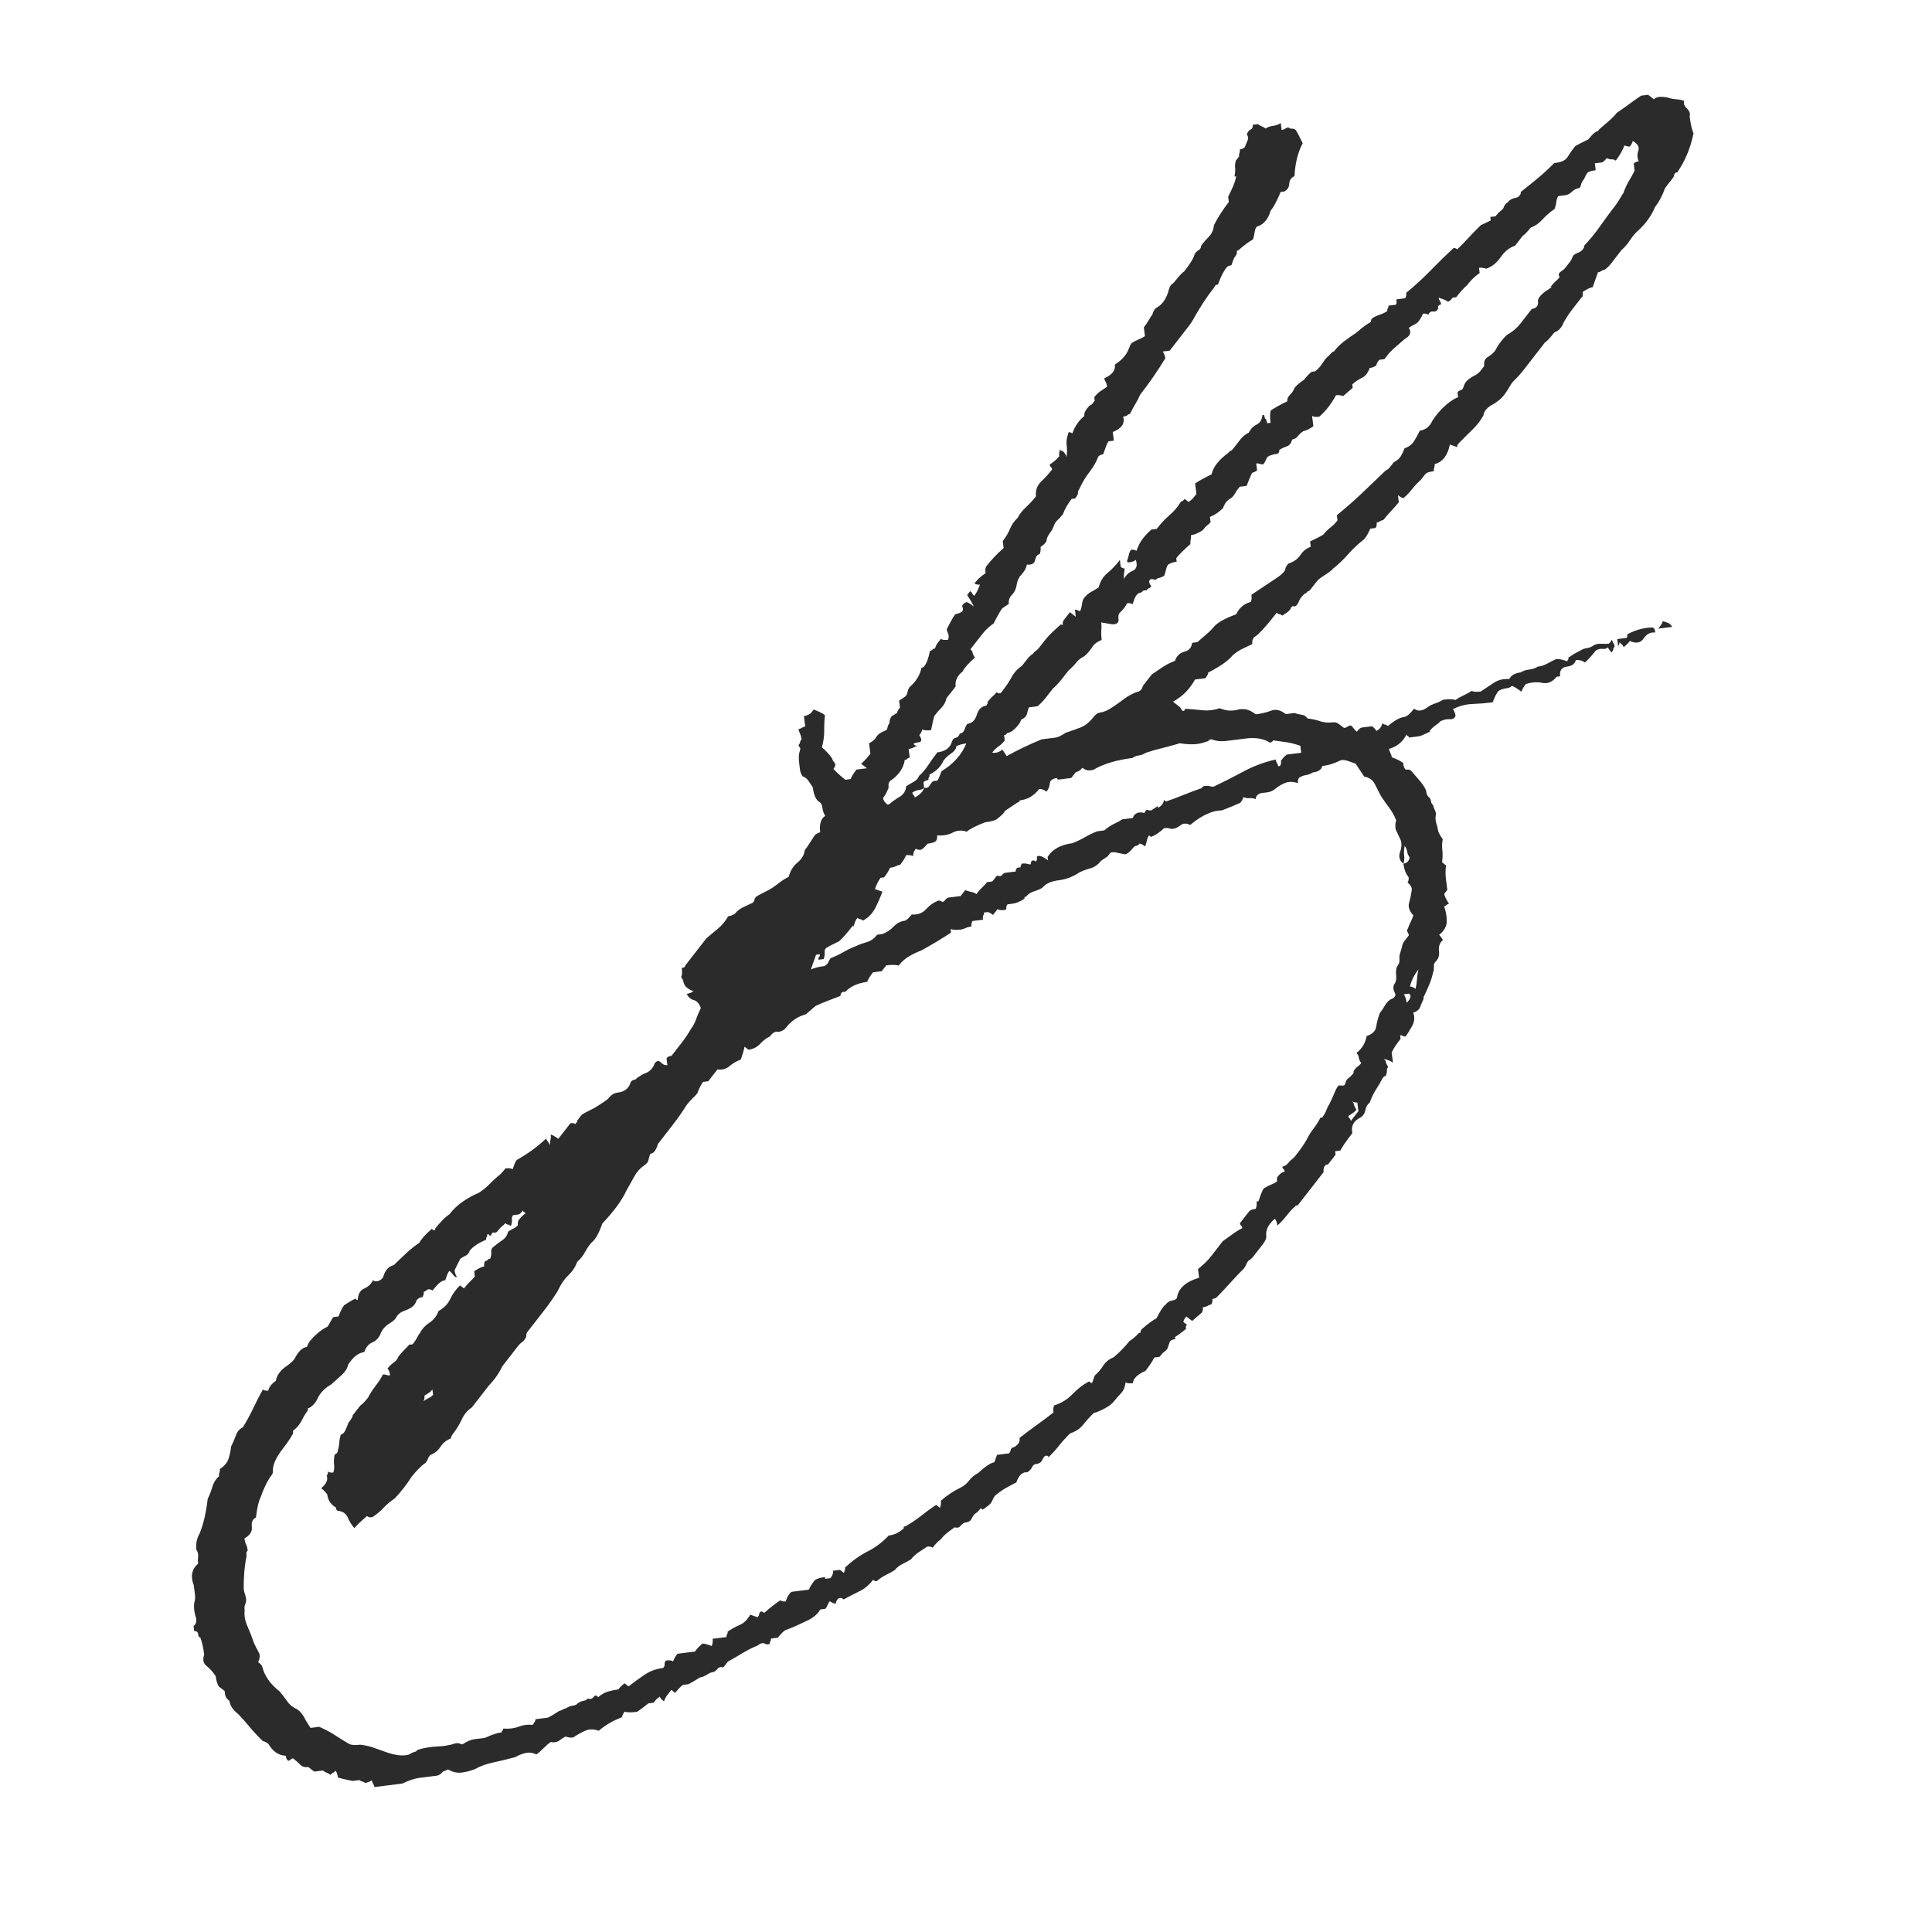 <svg version="1.0" preserveAspectRatio="xMidYMid meet" height="1080" viewBox="0 0 810 810" zoomAndPan="magnify" width="1080" xmlns:xlink="http://www.w3.org/1999/xlink" xmlns="http://www.w3.org/2000/svg"><defs><g></g><clipPath id="664000c965"><rect height="810" y="0" width="810" x="0"></rect></clipPath></defs><rect fill-opacity="1" height="972" y="-81" fill="#ffffff" width="972" x="-81"></rect><rect fill-opacity="1" height="972" y="-81" fill="#ffffff" width="972" x="-81"></rect><g transform="matrix(1, 0, 0, 1, 0, 0)"><g clip-path="url(#664000c965)"><g fill-opacity="1" fill="#2b2b2b"><g transform="translate(127.809, 587.016)"><g><path d="M 399.578 -534.969 C 400.129 -534.539 400.664 -534.234 401.188 -534.047 C 401.707 -533.859 402.238 -533.555 402.781 -533.141 C 403.695 -533.742 404.758 -534.117 405.969 -534.266 C 407.188 -534.422 408.25 -534.805 409.156 -535.422 C 409.219 -534.93 409.281 -534.441 409.344 -533.953 C 409.406 -533.473 409.461 -532.992 409.516 -532.516 C 410.004 -532.578 410.477 -532.754 410.938 -533.047 C 411.395 -533.348 411.867 -533.531 412.359 -533.594 C 412.891 -533.176 413.398 -533 413.891 -533.062 C 414.379 -533.125 414.895 -532.938 415.438 -532.5 C 416.051 -531.594 417.023 -529.742 418.359 -526.953 C 416.359 -523.242 415.207 -518.648 414.906 -513.172 C 413.508 -512.516 412.781 -511.441 412.719 -509.953 C 412.656 -508.461 411.926 -507.379 410.531 -506.703 C 410.051 -506.641 409.812 -506.609 409.812 -506.609 C 409.812 -506.609 409.566 -506.582 409.078 -506.531 C 408.703 -505.5 408.117 -504.191 407.328 -502.609 C 406.547 -501.023 405.727 -499.691 404.875 -498.609 C 403.844 -495.016 401.898 -492.797 399.047 -491.953 C 398.609 -491.398 398.328 -490.625 398.203 -489.625 C 398.086 -488.633 397.848 -487.617 397.484 -486.578 C 396.086 -485.91 394.055 -484.414 391.391 -482.094 C 390.898 -482.031 390.68 -481.754 390.734 -481.266 C 390.797 -480.785 390.617 -480.273 390.203 -479.734 C 389.773 -479.191 389.473 -478.66 389.297 -478.141 C 389.117 -477.617 388.844 -476.844 388.469 -475.812 C 387.5 -475.688 386.801 -475.352 386.375 -474.812 C 385.102 -473.176 383.922 -470.812 382.828 -467.719 C 381.859 -467.594 381.398 -467.285 381.453 -466.797 C 379.754 -464.617 378.281 -462.582 377.031 -460.688 C 375.789 -458.801 374.562 -456.801 373.344 -454.688 C 372.539 -453.102 371.609 -451.625 370.547 -450.25 C 369.492 -448.875 368.539 -447.645 367.688 -446.562 C 367.258 -446.02 366.941 -445.609 366.734 -445.328 C 366.523 -445.055 366.207 -444.645 365.781 -444.094 C 365.352 -443.551 364.926 -443.004 364.5 -442.453 C 364.07 -441.91 363.438 -441.094 362.594 -440 C 362.102 -439.938 361.738 -439.891 361.5 -439.859 C 361.258 -439.828 360.648 -439.754 359.672 -439.641 C 360.285 -438.723 360.648 -437.781 360.766 -436.812 C 359.129 -434.133 357.473 -431.582 355.797 -429.156 C 354.129 -426.727 352.234 -424.145 350.109 -421.406 C 349.734 -420.375 349.133 -419.191 348.312 -417.859 C 347.5 -416.523 346.703 -415.062 345.922 -413.469 C 345.43 -413.406 345.078 -413.238 344.859 -412.969 C 344.641 -412.695 344.047 -412.5 343.078 -412.375 C 343.93 -409.531 342.477 -407.375 338.719 -405.906 C 338.781 -405.426 338.844 -404.941 338.906 -404.453 C 338.969 -403.961 339.055 -403.234 339.172 -402.266 C 338.68 -402.203 338.438 -402.172 338.438 -402.172 C 338.438 -402.172 337.953 -402.113 336.984 -402 C 336.555 -401.457 336.16 -400.664 335.797 -399.625 C 335.43 -398.594 335.066 -397.562 334.703 -396.531 C 333.734 -396.414 333.035 -396.082 332.609 -395.531 C 331.879 -393.469 330.664 -391.336 328.969 -389.141 C 327.27 -386.953 325.844 -384.555 324.688 -381.953 C 324.258 -381.41 324.078 -380.895 324.141 -380.406 C 324.203 -379.914 323.801 -379.117 322.938 -378.016 C 322.445 -377.961 322.082 -377.922 321.844 -377.891 C 321.602 -377.859 321.484 -377.844 321.484 -377.844 C 319.785 -375.656 318.57 -373.531 317.844 -371.469 C 317 -370.375 316.238 -369.535 315.562 -368.953 C 314.895 -368.379 314.379 -367.578 314.016 -366.547 C 313.66 -365.516 313.16 -364.586 312.516 -363.766 C 311.879 -362.941 311.379 -362.02 311.016 -361 C 311.141 -360.02 310.285 -358.922 308.453 -357.703 C 308.578 -356.734 308.461 -355.734 308.109 -354.703 C 307.141 -354.586 306.5 -353.77 306.188 -352.25 C 305.875 -350.727 304.723 -350.086 302.734 -350.328 C 302.422 -348.816 301.719 -347.5 300.625 -346.375 C 299.531 -345.25 298.832 -343.922 298.531 -342.391 C 298.289 -340.391 297.617 -338.828 296.516 -337.703 C 295.422 -336.578 294.961 -335.285 295.141 -333.828 C 293.328 -332.609 292.422 -332 292.422 -332 C 291.578 -330.914 290.363 -328.789 288.781 -325.625 C 286.957 -324.406 285.301 -322.836 283.812 -320.922 C 282.32 -319.016 280.727 -316.969 279.031 -314.781 C 279.57 -314.363 279.875 -313.91 279.938 -313.422 C 280 -312.941 280.336 -312.242 280.953 -311.328 C 278.273 -309.016 276.547 -307.066 275.766 -305.484 C 273.516 -303.723 272.539 -301.629 272.844 -299.203 C 272.414 -298.648 272.094 -298.234 271.875 -297.953 C 271.664 -297.68 271.352 -297.273 270.938 -296.734 C 270.5 -296.191 270.172 -295.785 269.953 -295.516 C 269.742 -295.242 269.426 -294.832 269 -294.281 C 268.695 -292.758 268 -291.438 266.906 -290.312 C 265.812 -289.188 264.844 -288.078 264 -286.984 C 263.625 -285.953 263.133 -283.922 262.531 -280.891 C 261.07 -280.703 259.828 -280.789 258.797 -281.156 C 258.859 -280.664 258.461 -279.879 257.609 -278.797 C 258.828 -276.961 258.707 -275.957 257.25 -275.781 C 254.812 -275.477 254.629 -274.961 256.703 -274.234 C 256.211 -274.172 255.738 -273.984 255.281 -273.672 C 254.832 -273.367 254.125 -273.156 253.156 -273.031 C 253.219 -272.551 253.273 -272.066 253.328 -271.578 C 253.391 -271.098 253.484 -270.367 253.609 -269.391 C 253.117 -269.328 252.77 -269.16 252.562 -268.891 C 252.352 -268.617 252.004 -268.453 251.516 -268.391 C 250.973 -264.867 248.879 -261.895 245.234 -259.469 C 244.805 -258.914 244.633 -258.273 244.719 -257.547 C 244.812 -256.816 244.645 -256.176 244.219 -255.625 C 243.863 -254.602 243.258 -253.547 242.406 -252.453 C 242.52 -251.484 243.129 -250.57 244.234 -249.719 C 244.711 -249.77 244.953 -249.797 244.953 -249.797 C 246.285 -250.961 247.758 -252.016 249.375 -252.953 C 250.988 -253.898 251.91 -255.375 252.141 -257.375 C 253.066 -257.977 254.102 -258.598 255.25 -259.234 C 256.406 -259.867 257.16 -260.703 257.516 -261.734 C 258.859 -262.898 260.148 -264.422 261.391 -266.297 C 262.641 -268.18 263.898 -269.941 265.172 -271.578 C 268.566 -272.004 270.602 -273.5 271.281 -276.062 C 271.645 -277.094 272.191 -277.648 272.922 -277.734 C 273.648 -277.828 274.203 -278.395 274.578 -279.438 C 275.547 -279.562 276.207 -280.133 276.562 -281.156 C 276.926 -282.188 277.32 -282.977 277.75 -283.531 C 279.695 -283.77 281.02 -285.039 281.719 -287.344 C 282.414 -289.656 283.738 -290.93 285.688 -291.172 C 286.102 -291.723 286.297 -292.117 286.266 -292.359 C 286.234 -292.609 286.219 -292.734 286.219 -292.734 C 287.082 -293.828 287.848 -294.66 288.516 -295.234 C 289.18 -295.805 289.723 -296.367 290.141 -296.922 C 290.203 -296.43 290.719 -296.25 291.688 -296.375 C 292.539 -297.469 292.969 -298.016 292.969 -298.016 C 294.25 -299.648 295.391 -301.395 296.391 -303.25 C 297.391 -305.102 298.801 -306.633 300.625 -307.844 C 301.488 -308.938 302.238 -309.895 302.875 -310.719 C 303.508 -311.551 304.281 -312.27 305.188 -312.875 C 305.602 -313.426 306.039 -313.852 306.5 -314.156 C 306.969 -314.457 307.41 -314.883 307.828 -315.438 C 308.254 -315.977 308.676 -316.52 309.094 -317.062 C 309.52 -317.613 309.945 -318.16 310.375 -318.703 C 311.656 -320.336 313.633 -322.312 316.312 -324.625 C 316.727 -325.176 317.07 -325.344 317.344 -325.125 C 317.625 -324.914 317.766 -324.812 317.766 -324.812 C 317.641 -325.781 317.789 -326.539 318.219 -327.094 C 318.633 -327.633 319.055 -328.176 319.484 -328.719 C 319.91 -329.27 320.336 -329.816 320.766 -330.359 C 321.316 -329.941 321.723 -329.625 321.984 -329.406 C 322.254 -329.195 322.664 -328.879 323.219 -328.453 C 323.102 -329.43 323.031 -330.039 323 -330.281 C 322.969 -330.52 322.922 -330.883 322.859 -331.375 C 323.348 -331.438 323.727 -331.359 324 -331.141 C 324.27 -330.922 324.648 -330.844 325.141 -330.906 C 325.504 -331.945 325.742 -332.969 325.859 -333.969 C 325.984 -334.969 326.258 -335.742 326.688 -336.297 C 327.531 -337.379 328.531 -338.238 329.688 -338.875 C 330.852 -339.52 331.895 -340.145 332.812 -340.75 C 333.477 -343.301 334.703 -345.305 336.484 -346.766 C 338.273 -348.234 340.02 -350.062 341.719 -352.25 C 341.781 -351.758 341.836 -351.27 341.891 -350.781 C 341.953 -350.301 342.016 -349.816 342.078 -349.328 C 342.629 -348.898 343.023 -348.703 343.266 -348.734 C 343.516 -348.766 343.641 -348.781 343.641 -348.781 C 343.703 -348.289 343.656 -347.664 343.5 -346.906 C 343.352 -346.145 343.336 -345.281 343.453 -344.312 C 344.242 -345.883 345.457 -347.02 347.094 -347.719 C 348.738 -348.414 349.164 -349.953 348.375 -352.328 C 347.957 -351.797 347.02 -351.438 345.562 -351.25 C 345.07 -351.188 344.812 -351.273 344.781 -351.516 C 344.75 -351.754 344.734 -351.875 344.734 -351.875 C 345.098 -352.914 345.352 -353.812 345.5 -354.562 C 345.656 -355.32 345.945 -355.977 346.375 -356.531 C 347.344 -356.645 348.102 -356.488 348.656 -356.062 C 349.375 -358.133 350.266 -359.852 351.328 -361.219 C 352.391 -362.582 353.594 -363.844 354.938 -365 C 355.426 -365.051 355.789 -365.094 356.031 -365.125 C 356.27 -365.156 356.641 -365.203 357.141 -365.266 C 358.836 -367.461 360.359 -369.133 361.703 -370.281 C 364.359 -372.594 366.086 -374.539 366.891 -376.125 C 367.305 -376.664 367.633 -376.945 367.875 -376.969 C 368.125 -377 368.461 -377.289 368.891 -377.844 C 369.43 -377.414 369.836 -377.098 370.109 -376.891 C 370.391 -376.68 370.531 -376.578 370.531 -376.578 C 371.438 -377.18 372.098 -377.754 372.516 -378.297 C 372.941 -378.848 373.367 -379.395 373.797 -379.938 C 373.68 -380.914 373.578 -381.766 373.484 -382.484 C 373.391 -383.211 373.312 -383.82 373.25 -384.312 C 374.156 -384.938 375.188 -385.566 376.344 -386.203 C 377.5 -386.836 378.773 -387.488 380.172 -388.156 C 380.785 -391.188 383.129 -394.195 387.203 -397.188 C 387.629 -397.719 387.961 -398 388.203 -398.031 C 388.453 -398.062 388.785 -398.352 389.203 -398.906 C 390.055 -400 391.016 -401.227 392.078 -402.594 C 393.141 -403.957 394.367 -404.973 395.766 -405.641 C 396.555 -407.223 397.648 -408.348 399.047 -409.016 C 400.441 -409.68 401.258 -411.02 401.5 -413.031 C 401.5 -413.031 401.617 -413.047 401.859 -413.078 C 402.109 -413.109 402.266 -412.879 402.328 -412.391 C 402.391 -411.898 402.555 -411.551 402.828 -411.344 C 403.098 -411.133 403.297 -410.547 403.422 -409.578 C 403.898 -409.629 404.141 -409.656 404.141 -409.656 C 404.141 -409.656 404.383 -409.688 404.875 -409.75 C 404.57 -412.176 404.602 -413.906 404.969 -414.938 C 406.789 -416.145 409.098 -417.422 411.891 -418.766 C 411.766 -419.734 412.145 -420.645 413.031 -421.5 C 413.914 -422.363 414.539 -423.312 414.906 -424.344 C 415.75 -425.426 417.086 -426.582 418.922 -427.812 C 420.191 -429.438 421.281 -430.555 422.188 -431.172 C 422.676 -431.234 423.039 -431.273 423.281 -431.297 C 423.52 -431.328 423.641 -431.344 423.641 -431.344 C 424.984 -432.5 426.066 -433.742 426.891 -435.078 C 427.711 -436.422 428.578 -437.395 429.484 -438 C 430.328 -439.094 430.992 -439.664 431.484 -439.719 C 432.766 -441.363 434.191 -442.781 435.766 -443.969 C 437.336 -445.156 439.039 -446.352 440.875 -447.562 C 443.551 -449.875 445.586 -451.363 446.984 -452.031 C 446.93 -452.52 447.008 -452.898 447.219 -453.172 C 447.426 -453.453 447.531 -453.594 447.531 -453.594 C 448.445 -454.188 449.492 -454.68 450.672 -455.078 C 451.859 -455.473 452.906 -455.977 453.812 -456.594 C 453.75 -457.07 453.828 -457.445 454.047 -457.719 C 454.266 -458 454.344 -458.379 454.281 -458.859 C 455.25 -458.984 455.852 -459.055 456.094 -459.078 C 456.344 -459.109 456.707 -459.156 457.188 -459.219 C 457.676 -459.281 457.828 -460.047 457.641 -461.516 C 458.609 -461.641 459.332 -461.727 459.812 -461.781 C 460.301 -461.844 460.789 -461.906 461.281 -461.969 C 461.707 -462.52 461.863 -463.281 461.75 -464.25 C 465.32 -467.164 468.75 -470.305 472.031 -473.672 C 475.312 -477.047 478.504 -480.16 481.609 -483.016 C 482.086 -483.078 482.602 -482.898 483.156 -482.484 C 484.926 -484.18 486.566 -485.863 488.078 -487.531 C 489.598 -489.195 491.238 -490.879 493 -492.578 C 493 -492.578 494.395 -493.25 497.188 -494.594 C 497.125 -495.07 497.094 -495.312 497.094 -495.312 C 497.094 -495.312 497.062 -495.555 497 -496.047 C 497.488 -496.109 497.852 -496.156 498.094 -496.188 C 498.344 -496.219 498.707 -496.266 499.188 -496.328 C 500.039 -497.422 500.695 -498.117 501.156 -498.422 C 501.613 -498.734 502.051 -499.16 502.469 -499.703 C 502.844 -500.742 503.254 -501.414 503.703 -501.719 C 504.16 -502.02 504.602 -502.441 505.031 -502.984 C 505.938 -503.598 506.754 -503.953 507.484 -504.047 C 508.211 -504.141 508.789 -504.453 509.219 -504.984 C 509.219 -504.984 509.32 -505.117 509.531 -505.391 C 509.75 -505.672 509.828 -506.051 509.766 -506.531 C 512.016 -508.289 514.367 -510.188 516.828 -512.219 C 519.285 -514.258 521.609 -516.406 523.797 -518.656 C 524.273 -518.707 524.516 -518.734 524.516 -518.734 C 526.953 -519.047 528.582 -519.867 529.406 -521.203 C 530.227 -522.547 531.273 -524.035 532.547 -525.672 C 533.461 -526.273 535.316 -527.242 538.109 -528.578 C 539.816 -530.773 541.156 -531.93 542.125 -532.047 C 542.125 -532.047 542.227 -532.18 542.438 -532.453 C 542.656 -532.734 542.766 -532.875 542.766 -532.875 C 544.098 -534.031 545.43 -535.188 546.766 -536.344 C 548.098 -537.5 549.191 -538.625 550.047 -539.719 C 551.859 -540.938 553.555 -542.133 555.141 -543.312 C 556.723 -544.488 558.426 -545.691 560.25 -546.922 C 560.738 -546.984 561.223 -547.039 561.703 -547.094 C 562.191 -547.156 562.68 -547.219 563.172 -547.281 C 563.172 -547.281 563.992 -546.645 565.641 -545.375 C 566.484 -546.457 568.426 -546.695 571.469 -546.094 C 572.5 -545.727 573.633 -545.5 574.875 -545.406 C 576.125 -545.32 577.258 -545.098 578.281 -544.734 C 577.926 -543.703 578.305 -542.633 579.422 -541.531 C 580.547 -540.438 580.93 -539.367 580.578 -538.328 C 581.004 -534.93 581.547 -532.535 582.203 -531.141 C 580.992 -525.066 578.723 -519.598 575.391 -514.734 C 575.391 -514.734 575.266 -514.719 575.016 -514.688 C 574.773 -514.656 574.656 -514.641 574.656 -514.641 C 574.227 -514.109 574.023 -513.719 574.047 -513.469 C 574.078 -513.227 573.883 -512.836 573.469 -512.297 C 573.039 -511.742 572.613 -511.191 572.188 -510.641 C 571.77 -510.098 571.133 -509.281 570.281 -508.188 C 569.195 -505.082 567.801 -502.438 566.094 -500.25 C 564.57 -496.602 562.258 -493.352 559.156 -490.5 C 557.812 -489.344 556.625 -487.957 555.594 -486.344 C 554.562 -484.738 553.379 -483.359 552.047 -482.203 C 551.629 -481.66 550.992 -480.844 550.141 -479.75 C 549.285 -478.656 548.438 -477.566 547.594 -476.484 C 546.738 -475.379 545.852 -474.523 544.938 -473.922 C 544.457 -473.859 543.988 -473.676 543.531 -473.375 C 543.07 -473.07 542.602 -472.891 542.125 -472.828 C 541.758 -471.797 541.395 -470.758 541.031 -469.719 C 540.664 -468.676 540.301 -467.645 539.938 -466.625 C 538.969 -466.5 537.566 -465.828 535.734 -464.609 C 535.91 -463.148 535.758 -462.395 535.281 -462.344 C 534.008 -460.695 532.734 -459.051 531.453 -457.406 C 530.18 -455.77 528.938 -453.891 527.719 -451.766 C 526.988 -449.703 525.68 -448.305 523.797 -447.578 C 522.109 -445.391 520.801 -443.992 519.875 -443.391 C 519.457 -442.836 518.93 -442.148 518.297 -441.328 C 517.66 -440.516 516.914 -439.562 516.062 -438.469 C 514.363 -436.281 512.77 -434.223 511.281 -432.297 C 509.789 -430.379 508.16 -428.57 506.391 -426.875 C 505.961 -426.332 505.441 -425.531 504.828 -424.469 C 504.223 -423.406 503.5 -422.328 502.656 -421.234 C 502.238 -420.68 501.691 -420.117 501.016 -419.547 C 500.348 -418.973 499.555 -418.379 498.641 -417.766 C 495.859 -416.43 494.344 -414.766 494.094 -412.766 C 492.883 -410.641 491.398 -408.723 489.641 -407.016 C 487.879 -405.316 485.906 -403.348 483.719 -401.109 C 483.719 -401.109 483.609 -400.969 483.391 -400.688 C 483.18 -400.414 483.109 -400.035 483.172 -399.547 C 481.098 -400.285 480.062 -400.656 480.062 -400.656 C 479.156 -396.082 477.023 -393.336 473.672 -392.422 C 473.734 -391.941 473.676 -391.441 473.5 -390.922 C 473.32 -390.41 473.266 -389.914 473.328 -389.438 C 472.836 -389.375 472.594 -389.344 472.594 -389.344 C 471.133 -389.156 470.191 -388.785 469.766 -388.234 C 469.336 -387.691 468.695 -386.875 467.844 -385.781 C 466.52 -384.625 465.32 -383.363 464.25 -382 C 463.188 -380.633 461.988 -379.375 460.656 -378.219 C 460.176 -378.156 459.391 -378.551 458.297 -379.406 C 458.359 -378.914 458.414 -378.426 458.469 -377.938 C 458.531 -377.457 458.594 -376.973 458.656 -376.484 C 457.801 -375.398 456.719 -374.16 455.406 -372.766 C 454.102 -371.367 453.023 -370.117 452.172 -369.016 C 451.691 -368.953 451.219 -368.77 450.75 -368.469 C 450.289 -368.164 449.82 -367.984 449.344 -367.922 C 449.469 -366.953 449.316 -366.195 448.891 -365.656 C 448.398 -365.594 448.035 -365.547 447.797 -365.516 C 447.555 -365.484 447.191 -365.438 446.703 -365.375 C 445.547 -362.758 444.516 -361.145 443.609 -360.531 C 441.367 -358.77 439.273 -356.781 437.328 -354.562 C 435.379 -352.344 433.285 -350.352 431.047 -348.594 C 430.617 -348.051 429.945 -347.473 429.031 -346.859 C 428.125 -346.254 427.211 -345.648 426.297 -345.047 C 425.391 -344.441 424.613 -343.727 423.969 -342.906 C 423.32 -342.082 422.578 -341.125 421.734 -340.031 C 421.305 -339.488 420.973 -339.203 420.734 -339.172 C 420.492 -339.141 420.16 -338.852 419.734 -338.312 C 419.242 -338.25 418.57 -337.664 417.719 -336.562 C 417.289 -336.031 416.988 -335.504 416.812 -334.984 C 416.633 -334.461 416.332 -333.93 415.906 -333.391 C 415.488 -332.836 415.02 -332.648 414.5 -332.828 C 413.977 -333.016 413.535 -332.594 413.172 -331.562 C 412.742 -331.02 412.301 -330.594 411.844 -330.281 C 411.395 -329.977 410.711 -329.523 409.797 -328.922 C 409.254 -329.348 408.859 -329.547 408.609 -329.516 C 408.367 -329.484 407.977 -329.68 407.438 -330.109 C 404.457 -326.273 402.094 -323.504 400.344 -321.797 C 399.914 -321.254 399.242 -320.68 398.328 -320.078 C 397.41 -319.473 397.047 -318.441 397.234 -316.984 C 395.816 -316.305 394.41 -315.633 393.016 -314.969 C 391.629 -314.301 390.27 -313.383 388.938 -312.219 C 387.227 -310.039 383.82 -307.645 378.719 -305.031 C 378.781 -304.551 378.391 -303.758 377.547 -302.656 C 377.055 -302.602 376.445 -302.531 375.719 -302.438 C 374.988 -302.344 374.141 -302.234 373.172 -302.109 C 372.379 -300.547 371.223 -298.926 369.703 -297.25 C 368.18 -295.582 366.266 -294.109 363.953 -292.828 C 365.609 -291.555 366.438 -290.922 366.438 -290.922 C 366.977 -290.492 367.266 -290.156 367.297 -289.906 C 367.328 -289.664 367.613 -289.336 368.156 -288.922 C 368.645 -288.984 368.875 -289.133 368.844 -289.375 C 368.812 -289.613 369.039 -289.766 369.531 -289.828 C 372.02 -289.648 374.391 -289.445 376.641 -289.219 C 378.891 -289 381.195 -289.289 383.562 -290.094 C 386.176 -288.938 388.91 -288.781 391.766 -289.625 C 393.223 -289.812 394.461 -289.723 395.484 -289.359 C 396.516 -288.992 397.578 -288.383 398.672 -287.531 C 401.117 -287.832 403.281 -288.348 405.156 -289.078 C 407.039 -289.816 409.078 -289.332 411.266 -287.625 C 411.754 -287.688 412.363 -287.766 413.094 -287.859 C 413.82 -287.953 414.426 -288.023 414.906 -288.078 C 415.945 -287.711 416.961 -287.469 417.953 -287.344 C 418.953 -287.227 419.758 -286.711 420.375 -285.797 C 422.375 -285.566 424.145 -285.176 425.688 -284.625 C 427.238 -284.082 428.988 -283.93 430.938 -284.172 C 431.914 -284.297 432.816 -284.035 433.641 -283.391 C 434.461 -282.754 435.148 -282.223 435.703 -281.797 C 436.18 -281.859 436.648 -282.039 437.109 -282.344 C 437.566 -282.645 438.035 -282.828 438.516 -282.891 C 439.066 -282.461 439.488 -282.02 439.781 -281.562 C 440.082 -281.113 440.508 -280.676 441.062 -280.25 C 441.914 -281.344 442.586 -281.922 443.078 -281.984 C 444.047 -282.109 444.895 -282.211 445.625 -282.297 C 446.352 -282.391 446.961 -282.469 447.453 -282.531 C 448.535 -281.676 449.109 -281.008 449.172 -280.531 C 450.566 -281.188 451.422 -282.273 451.734 -283.797 C 452.273 -283.379 452.664 -283.188 452.906 -283.219 C 453.156 -283.25 453.551 -283.051 454.094 -282.625 C 456.758 -284.938 459.066 -286.211 461.016 -286.453 C 461.984 -286.578 463.328 -287.727 465.047 -289.906 C 466.68 -288.633 468.625 -288.879 470.875 -290.641 C 471.781 -291.254 472.82 -291.754 474 -292.141 C 475.188 -292.535 476.238 -293.035 477.156 -293.641 C 479.582 -293.953 481.312 -293.922 482.344 -293.547 C 483.25 -294.16 484.398 -294.801 485.797 -295.469 C 487.203 -296.133 488.359 -296.773 489.266 -297.391 C 489.816 -296.953 491.066 -296.859 493.016 -297.109 C 494.836 -298.328 496.66 -299.539 498.484 -300.75 C 500.305 -301.969 502.457 -302.488 504.938 -302.312 C 505.738 -303.883 507.352 -304.82 509.781 -305.125 C 510.688 -305.738 511.867 -306.133 513.328 -306.312 C 514.785 -306.5 515.969 -306.898 516.875 -307.516 C 518.332 -307.703 519.633 -308.113 520.781 -308.75 C 521.938 -309.383 523.219 -310.035 524.625 -310.703 C 525.602 -310.828 527.125 -310.52 529.188 -309.781 C 529.613 -310.332 529.812 -310.727 529.781 -310.969 C 529.758 -311.219 529.75 -311.344 529.75 -311.344 C 531.562 -312.562 533.164 -313.5 534.562 -314.156 C 535.469 -314.77 536.406 -315.133 537.375 -315.25 C 538.352 -315.375 539.297 -315.742 540.203 -316.359 C 541.117 -316.953 542.195 -317.203 543.438 -317.109 C 544.688 -317.023 545.797 -317.047 546.766 -317.172 C 547.203 -317.711 547.422 -317.984 547.422 -317.984 C 547.422 -317.984 547.629 -318.258 548.047 -318.812 C 548.109 -318.32 548.289 -317.848 548.594 -317.391 C 548.895 -316.941 549.078 -316.473 549.141 -315.984 C 548.711 -315.441 548.516 -315.047 548.547 -314.797 C 548.578 -314.555 548.383 -314.164 547.969 -313.625 C 548.02 -313.133 547.438 -313.797 546.219 -315.609 C 545.801 -315.066 545.086 -314.852 544.078 -314.969 C 543.078 -315.094 542.125 -314.852 541.219 -314.25 C 539.508 -312.062 537.988 -310.395 536.656 -309.25 C 535.562 -310.094 534.285 -310.426 532.828 -310.25 C 532.535 -308.719 531.297 -307.812 529.109 -307.531 C 526.922 -307.258 525.977 -305.91 526.281 -303.484 C 526.281 -303.484 526.156 -303.469 525.906 -303.438 C 525.656 -303.406 525.289 -303.359 524.812 -303.297 C 523.102 -301.117 521.109 -300.258 518.828 -300.719 C 516.555 -301.176 514.238 -301.004 511.875 -300.203 C 511.02 -299.117 510.41 -298.055 510.047 -297.016 C 508.41 -298.285 507.078 -299.109 506.047 -299.484 C 505.617 -298.93 504.797 -298.578 503.578 -298.422 C 502.367 -298.273 501.305 -297.898 500.391 -297.297 C 499.961 -296.742 499.551 -296.07 499.156 -295.281 C 498.77 -294.5 498.391 -293.594 498.016 -292.562 C 495.098 -292.195 492.289 -291.969 489.594 -291.875 C 486.895 -291.789 484.145 -291.078 481.344 -289.734 C 481.945 -288.816 482.312 -287.875 482.438 -286.906 C 482.07 -285.875 481.266 -285.398 480.016 -285.484 C 478.773 -285.578 477.457 -285.289 476.062 -284.625 C 475.633 -284.082 474.961 -283.508 474.047 -282.906 C 473.141 -282.301 472.258 -281.445 471.406 -280.344 C 471.406 -280.344 471.648 -280.375 472.141 -280.438 C 469.348 -279.102 467.707 -278.406 467.219 -278.344 C 466.738 -278.281 466.129 -278.203 465.391 -278.109 C 464.66 -278.023 463.812 -277.922 462.844 -277.797 C 462.781 -278.285 462.625 -278.516 462.375 -278.484 C 462.133 -278.453 461.984 -278.676 461.922 -279.156 C 460.336 -276 457.879 -273.969 454.547 -273.062 C 454.609 -272.57 454.805 -271.977 455.141 -271.281 C 455.484 -270.582 455.68 -269.992 455.734 -269.516 C 456.766 -269.141 457.676 -268.754 458.469 -268.359 C 459.258 -267.973 459.926 -267.566 460.469 -267.141 C 460.645 -265.672 461.008 -264.727 461.562 -264.312 C 461.562 -264.312 461.801 -264.336 462.281 -264.391 C 462.77 -264.453 463.289 -264.27 463.844 -263.844 C 464.988 -262.508 466.141 -261.172 467.297 -259.828 C 468.461 -258.492 469.379 -257.129 470.047 -255.734 C 470.223 -254.273 470.586 -253.336 471.141 -252.922 C 471.691 -252.492 472.016 -251.914 472.109 -251.188 C 472.203 -250.457 472.516 -249.883 473.047 -249.469 C 473.109 -248.977 473.305 -248.379 473.641 -247.672 C 473.984 -246.973 474.188 -246.379 474.25 -245.891 C 473.938 -244.379 473.977 -243.031 474.375 -241.844 C 474.77 -240.656 475.031 -239.578 475.156 -238.609 C 475.219 -238.117 475.852 -236.961 477.062 -235.141 C 476.77 -233.617 476.711 -232.129 476.891 -230.672 C 477.078 -229.211 477.047 -227.484 476.797 -225.484 C 476.797 -225.484 477.344 -225.055 478.438 -224.203 C 478.195 -222.203 478.18 -220.348 478.391 -218.641 C 478.609 -216.941 478.805 -215.363 478.984 -213.906 C 478.555 -213.363 478.344 -213.094 478.344 -213.094 C 478.344 -213.094 478.129 -212.82 477.703 -212.281 C 477.828 -211.312 478.5 -209.91 479.719 -208.078 C 479.227 -208.016 478.875 -207.848 478.656 -207.578 C 478.445 -207.316 478.102 -207.156 477.625 -207.094 C 478.344 -205.195 478.719 -203.141 478.75 -200.922 C 478.789 -198.703 477.68 -196.711 475.422 -194.953 C 475.359 -195.441 475.941 -194.773 477.172 -192.953 C 475.816 -191.797 475.258 -190.242 475.5 -188.297 C 475.75 -186.359 475.207 -184.812 473.875 -183.656 C 473.445 -183.102 473.273 -182.461 473.359 -181.734 C 473.453 -181.004 473.32 -180.125 472.969 -179.094 C 472.656 -177.582 472.117 -175.91 471.359 -174.078 C 470.598 -172.254 469.828 -170.555 469.047 -168.984 C 469.098 -168.492 468.926 -167.852 468.531 -167.062 C 468.145 -166.27 467.77 -165.359 467.406 -164.328 C 466.551 -163.234 465.641 -162.629 464.672 -162.516 C 465.398 -160.629 465.258 -158.758 464.25 -156.906 C 463.25 -155.051 462.328 -153.578 461.484 -152.484 C 460.992 -152.422 460.613 -152.492 460.344 -152.703 C 460.07 -152.922 459.691 -153 459.203 -152.938 C 459.266 -152.445 459.312 -152.082 459.344 -151.844 C 459.375 -151.602 459.391 -151.484 459.391 -151.484 C 457.68 -149.297 456.438 -147.41 455.656 -145.828 C 455.719 -145.348 455.789 -144.742 455.875 -144.016 C 455.969 -143.285 456.078 -142.438 456.203 -141.469 C 455.66 -141.883 455.129 -142.188 454.609 -142.375 C 454.086 -142.562 453.312 -142.832 452.281 -143.188 C 452.832 -142.77 453.141 -142.316 453.203 -141.828 C 453.266 -141.348 453.594 -140.648 454.188 -139.734 C 453.77 -139.191 453.594 -138.676 453.656 -138.188 C 453.719 -137.695 453.566 -136.93 453.203 -135.891 C 453.203 -135.891 453.078 -135.875 452.828 -135.844 C 452.586 -135.812 452.258 -135.52 451.844 -134.969 C 451.039 -133.406 450.117 -131.816 449.078 -130.203 C 448.047 -128.598 447.164 -126.758 446.438 -124.688 C 445.531 -124.082 444.922 -123.02 444.609 -121.5 C 444.305 -119.988 443.461 -118.895 442.078 -118.219 C 439.766 -116.945 438.758 -115.098 439.062 -112.672 C 439.062 -112.672 439.094 -112.426 439.156 -111.938 C 436.613 -108.656 434.941 -106.223 434.141 -104.641 C 433.66 -104.578 433.297 -104.531 433.047 -104.5 C 432.805 -104.477 432.441 -104.438 431.953 -104.375 C 431.953 -104.375 431.969 -104.254 432 -104.016 C 432.031 -103.773 432.078 -103.41 432.141 -102.922 C 431.723 -102.359 431.297 -101.801 430.859 -101.25 C 430.43 -100.707 429.797 -99.895 428.953 -98.812 C 428.953 -98.812 428.832 -98.797 428.594 -98.766 C 428.352 -98.734 428.234 -98.719 428.234 -98.719 C 427.316 -98.102 426.945 -97.066 427.125 -95.609 C 425.438 -93.43 423.629 -91.109 421.703 -88.641 C 419.785 -86.18 417.977 -83.859 416.281 -81.672 C 415.801 -81.609 415.562 -81.578 415.562 -81.578 C 414.219 -80.43 412.906 -79.035 411.625 -77.391 C 410.352 -75.754 409.051 -74.359 407.719 -73.203 C 407.531 -74.66 407.172 -75.602 406.641 -76.031 C 403.961 -73.719 402.773 -71.348 403.078 -68.922 C 403.203 -67.953 402.734 -66.781 401.672 -65.406 C 400.609 -64.031 399.648 -62.797 398.797 -61.703 C 398.379 -61.172 397.953 -60.629 397.516 -60.078 C 397.086 -59.523 396.422 -58.945 395.516 -58.344 C 395.078 -57.789 394.77 -57.254 394.594 -56.734 C 394.414 -56.223 394.109 -55.695 393.672 -55.156 C 391.922 -53.445 390.18 -51.625 388.453 -49.688 C 386.723 -47.75 384.758 -45.648 382.562 -43.391 C 382.145 -42.859 381.445 -42.531 380.469 -42.406 C 380.582 -41.426 380.43 -40.664 380.016 -40.125 C 379.523 -40.062 379.051 -39.879 378.594 -39.578 C 378.145 -39.273 377.438 -39.062 376.469 -38.938 C 376.594 -37.969 376.441 -37.207 376.016 -36.656 C 376.016 -36.656 374.676 -35.504 372 -33.203 C 372 -33.203 371.176 -33.836 369.531 -35.109 C 368.688 -34.016 368.297 -33.227 368.359 -32.75 C 368.359 -32.75 368.906 -32.32 370 -31.469 C 369.52 -31.406 369.305 -31.129 369.359 -30.641 C 369.422 -30.148 369.453 -29.906 369.453 -29.906 C 368.117 -28.75 366.535 -27.562 364.703 -26.344 C 364.766 -25.863 365.039 -25.656 365.531 -25.719 C 364.07 -25.531 363.125 -25.16 362.688 -24.609 C 362.688 -24.609 362.328 -23.582 361.609 -21.531 C 361.18 -20.977 360.738 -20.547 360.281 -20.234 C 359.82 -19.93 359.172 -19.238 358.328 -18.156 C 357.836 -18.094 357.473 -18.047 357.234 -18.016 C 356.992 -17.984 356.629 -17.938 356.141 -17.875 C 355.359 -16.289 354.113 -14.41 352.406 -12.234 C 349.133 -10.828 347.375 -9.125 347.125 -7.125 C 345.664 -6.945 344.66 -7.066 344.109 -7.484 C 343.867 -5.484 343.203 -3.922 342.109 -2.797 C 341.023 -1.672 340.051 -0.562 339.188 0.531 C 337.906 2.164 335.383 3.711 331.625 5.172 C 332.113 5.109 332.234 5.094 331.984 5.125 C 331.742 5.156 331.383 5.203 330.906 5.266 C 329.133 6.973 327.609 8.645 326.328 10.281 C 325.055 11.926 323.238 13.141 320.875 13.922 C 319.113 15.629 317.594 17.301 316.312 18.938 C 315.039 20.57 313.523 22.242 311.766 23.953 C 311.703 23.461 311.426 23.242 310.938 23.297 C 310.457 23.359 310.219 23.391 310.219 23.391 C 309.789 23.941 309.375 24.613 308.969 25.406 C 308.57 26.195 307.645 26.688 306.188 26.875 C 305.707 26.926 305.27 27.348 304.875 28.141 C 304.477 28.93 303.828 29.633 302.922 30.25 C 300.91 30 299.363 31.426 298.281 34.531 C 296.883 35.188 295.379 35.984 293.766 36.922 C 292.148 37.867 290.676 38.922 289.344 40.078 C 288.926 40.617 288.625 41.145 288.438 41.656 C 288.25 42.176 287.941 42.711 287.516 43.266 C 287.098 43.816 285.977 44.703 284.156 45.922 C 284.156 45.922 284.02 45.812 283.75 45.594 C 283.477 45.383 283.344 45.281 283.344 45.281 C 282.914 45.832 282.594 46.242 282.375 46.516 C 282.164 46.797 281.609 47.234 280.703 47.828 C 280.266 48.379 279.848 49.051 279.453 49.844 C 279.055 50.633 278.375 51.094 277.406 51.219 C 276.438 51.332 275.629 51.801 274.984 52.625 C 274.348 53.445 273.516 53.672 272.484 53.297 C 271.566 53.91 270.547 54.656 269.422 55.531 C 268.305 56.414 267.328 57.406 266.484 58.5 C 265.555 59.102 264.457 60.223 263.188 61.859 C 262.645 61.441 261.891 61.289 260.922 61.406 C 260.004 62.008 258.859 62.766 257.484 63.672 C 256.117 64.586 255.016 65.598 254.172 66.703 C 253.266 67.297 252.109 67.93 250.703 68.609 C 249.305 69.285 248.18 70.164 247.328 71.25 C 246.422 71.852 245.27 72.488 243.875 73.156 C 242.477 73.832 241.109 74.742 239.766 75.891 C 239.273 75.953 238.766 75.77 238.234 75.344 C 236.523 77.531 234.617 79.125 232.516 80.125 C 230.422 81.133 228.223 82.273 225.922 83.547 C 224.285 82.273 223.133 82.914 222.469 85.469 C 221.438 85.102 220.645 84.707 220.094 84.281 C 219.656 84.832 219.348 85.363 219.172 85.875 C 218.992 86.395 218.688 86.93 218.25 87.484 C 217.77 87.547 217.531 87.578 217.531 87.578 C 217.531 87.578 217.285 87.609 216.797 87.672 C 216.305 87.734 216.062 87.766 216.062 87.766 C 215.281 89.336 213.738 90.766 211.438 92.047 C 210.031 92.703 208.629 93.363 207.234 94.031 C 205.836 94.707 204.203 95.406 202.328 96.125 C 201.348 96.25 200.008 97.406 198.312 99.594 C 197.82 99.656 197.453 99.703 197.203 99.734 C 196.961 99.766 196.359 99.844 195.391 99.969 C 195.453 100.457 195.379 100.836 195.172 101.109 C 194.961 101.379 194.891 101.758 194.953 102.25 C 194.461 102.301 194.219 102.328 194.219 102.328 C 194.219 102.328 193.973 102.359 193.484 102.422 C 192.391 101.578 191.172 101.734 189.828 102.891 C 187.953 103.609 185.977 104.586 183.906 105.828 C 181.844 107.078 179.66 108.344 177.359 109.625 C 177.359 109.625 176.719 110.441 175.438 112.078 C 174.395 111.723 173.555 111.953 172.922 112.766 C 172.297 113.578 171.492 114.047 170.516 114.172 C 170.035 114.234 169.336 114.566 168.422 115.172 C 167.504 115.785 166.562 116.156 165.594 116.281 C 163.77 117.488 162.16 118.426 160.766 119.094 C 160.285 119.156 159.922 119.203 159.672 119.234 C 159.422 119.266 159.051 119.312 158.562 119.375 C 157.656 119.977 156.562 121.098 155.281 122.734 C 154.195 121.891 153.656 121.469 153.656 121.469 C 153.219 122.02 152.68 122.703 152.047 123.516 C 151.41 124.328 150.914 125.258 150.562 126.312 C 149.469 125.445 148.891 124.773 148.828 124.297 C 147.91 124.891 147.031 125.742 146.188 126.859 C 145.695 126.922 145.207 126.984 144.719 127.047 C 144.238 127.109 144 127.141 144 127.141 C 142.656 128.285 141.078 129.461 139.266 130.672 C 136.828 130.984 135.094 130.957 134.062 130.594 C 133.645 131.133 133.344 131.664 133.156 132.188 C 132.977 132.707 132.891 132.969 132.891 132.969 C 131.004 133.688 129.254 134.516 127.641 135.453 C 126.023 136.398 124.551 137.453 123.219 138.609 C 121.145 137.879 119.289 137.863 117.656 138.562 C 116.02 139.258 114.285 140.219 112.453 141.438 C 111.484 141.562 110.488 141.438 109.469 141.062 C 108.977 141.125 108.172 141.594 107.047 142.469 C 105.922 143.352 104.598 143.645 103.078 143.344 C 102.172 143.957 101.164 144.82 100.062 145.938 C 98.969 147.062 97.961 147.93 97.047 148.547 C 95.473 147.754 93.848 147.582 92.172 148.031 C 90.504 148.488 89.219 149.023 88.312 149.641 C 84.969 150.547 81.852 151.301 78.969 151.906 C 76.094 152.508 73.5 153.457 71.188 154.75 C 69.301 155.469 67.504 155.93 65.797 156.141 C 64.098 156.359 62.461 156.07 60.891 155.281 C 60.336 154.852 59.832 154.789 59.375 155.094 C 58.926 155.406 58.457 155.594 57.969 155.656 C 57.113 156.738 56.203 157.344 55.234 157.469 C 54.742 157.531 54.254 157.586 53.766 157.641 C 53.285 157.703 52.801 157.766 52.312 157.828 C 51.82 157.891 51.211 157.969 50.484 158.062 C 49.754 158.156 48.906 158.258 47.938 158.375 C 46 158.625 43.633 159.422 40.844 160.766 C 38.895 161.004 37.066 161.227 35.359 161.438 C 33.66 161.656 31.598 161.914 29.172 162.219 C 29.109 161.727 28.922 161.254 28.609 160.797 C 28.305 160.348 28.129 159.879 28.078 159.391 C 27.16 160.004 26.211 160.367 25.234 160.484 C 24.703 160.055 24.312 159.859 24.062 159.891 C 23.82 159.922 23.43 159.723 22.891 159.297 C 22.398 159.359 21.91 159.414 21.422 159.469 C 20.941 159.531 20.457 159.594 19.969 159.656 C 16.926 159.051 14.891 158.566 13.859 158.203 C 13.68 156.754 13.316 155.812 12.766 155.375 C 12.348 155.926 12.016 156.219 11.766 156.25 C 11.523 156.281 11.191 156.566 10.766 157.109 C 10.223 156.691 9.691 156.391 9.172 156.203 C 8.648 156.016 8.117 155.707 7.578 155.281 C 7.086 155.344 6.598 155.406 6.109 155.469 C 5.629 155.531 4.906 155.617 3.938 155.734 C 3.375 155.316 2.957 155 2.688 154.781 C 2.414 154.57 2.008 154.254 1.469 153.828 C 0.008 154.016 -1.145 153.664 -2 152.781 C -2.852 151.906 -3.82 151.047 -4.906 150.203 C -5.395 150.266 -5.742 150.426 -5.953 150.688 C -6.172 150.957 -6.52 151.125 -7 151.188 C -7.551 150.77 -7.891 150.07 -8.016 149.094 C -10.992 148.977 -13.426 147.305 -15.312 144.078 C -15.852 143.648 -16.379 143.344 -16.891 143.156 C -17.41 142.977 -17.672 142.891 -17.672 142.891 C -19.922 140.703 -21.77 138.711 -23.219 136.922 C -24.676 135.141 -26.258 133.363 -27.969 131.594 C -30.156 129.895 -31.367 128.07 -31.609 126.125 C -32.711 125.281 -33.328 124.367 -33.453 123.391 C -33.504 122.91 -33.547 122.547 -33.578 122.297 C -33.609 122.055 -33.625 121.938 -33.625 121.938 C -34.176 121.52 -34.586 121.203 -34.859 120.984 C -35.129 120.773 -35.539 120.457 -36.094 120.031 C -36.695 119.113 -37.125 117.676 -37.375 115.719 C -38.582 113.906 -39.867 112.469 -41.234 111.406 C -42.598 110.344 -42.922 108.781 -42.203 106.719 C -42.566 103.801 -43.109 101.398 -43.828 99.516 C -44.316 99.578 -44.617 99.117 -44.734 98.141 C -44.859 97.172 -45.406 96.75 -46.375 96.875 C -46.438 96.395 -46.484 96.031 -46.516 95.781 C -46.547 95.539 -46.594 95.176 -46.656 94.688 C -45.75 94.082 -45.383 93.051 -45.562 91.594 C -46.352 89.227 -46.629 87.035 -46.391 85.016 C -46.016 83.984 -45.914 82.738 -46.094 81.281 C -46.281 79.82 -46.438 78.609 -46.562 77.641 C -48.031 73.879 -47.426 70.844 -44.75 68.531 C -44.875 67.562 -44.875 66.57 -44.75 65.562 C -44.625 64.562 -44.867 63.609 -45.484 62.703 C -45.785 60.273 -45.328 58 -44.109 55.875 C -42.578 52.219 -41.445 47.383 -40.719 41.375 C -39.938 39.789 -39.285 38.102 -38.766 36.312 C -38.242 34.531 -37.316 33.062 -35.984 31.906 C -36.047 31.414 -35.988 30.91 -35.812 30.391 C -35.633 29.879 -35.57 29.379 -35.625 28.891 C -33.801 27.68 -32.613 26.301 -32.062 24.75 C -31.52 23.195 -31.133 21.414 -30.906 19.406 C -30.102 17.82 -29.426 16.254 -28.875 14.703 C -28.332 13.16 -27.367 12.055 -25.984 11.391 C -24.336 8.723 -22.832 5.945 -21.469 3.062 C -20.102 0.176 -18.812 -2.332 -17.594 -4.469 C -17.051 -4.039 -16.289 -3.883 -15.312 -4 C -15 -5.52 -13.938 -6.891 -12.125 -8.109 C -11.875 -10.109 -10.629 -11.992 -8.391 -13.766 C -6.555 -14.984 -5.219 -16.141 -4.375 -17.234 C -2.789 -20.391 -1.031 -22.086 0.906 -22.328 C 0.906 -22.328 0.992 -22.582 1.172 -23.094 C 1.359 -23.613 1.66 -24.148 2.078 -24.703 C 2.941 -25.785 4.039 -26.906 5.375 -28.062 C 6.707 -29.219 8.07 -30.129 9.469 -30.797 C 9.895 -31.348 10.301 -32.016 10.688 -32.797 C 11.082 -33.586 11.5 -34.258 11.938 -34.812 C 12.426 -34.875 12.789 -34.922 13.031 -34.953 C 13.27 -34.984 13.633 -35.031 14.125 -35.094 C 14.852 -37.156 15.641 -38.727 16.484 -39.812 C 18.316 -41.039 19.93 -41.984 21.328 -42.641 C 21.391 -42.16 21.664 -41.953 22.156 -42.016 C 22.332 -44.504 23.238 -46.098 24.875 -46.797 C 26.52 -47.492 27.734 -48.629 28.516 -50.203 C 30.098 -49.422 31.531 -49.848 32.812 -51.484 C 33.469 -54.047 34.742 -55.691 36.641 -56.422 C 37.117 -56.484 37.461 -56.648 37.672 -56.922 C 37.891 -57.191 38 -57.328 38 -57.328 C 39.75 -59.023 41.398 -60.586 42.953 -62.016 C 44.516 -63.441 46.203 -64.766 48.016 -65.984 C 48.816 -67.555 50.551 -69.5 53.219 -71.812 C 53.219 -71.812 53.352 -71.703 53.625 -71.484 C 53.895 -71.273 54.031 -71.172 54.031 -71.172 C 54.52 -71.234 54.738 -71.508 54.688 -72 C 55.531 -73.082 56.5 -74.188 57.594 -75.312 C 58.688 -76.445 59.688 -77.312 60.594 -77.906 C 62.289 -80.102 64.281 -81.957 66.562 -83.469 C 68.844 -84.988 70.926 -86.113 72.812 -86.844 C 74.633 -88.062 76.094 -89.234 77.188 -90.359 C 78.281 -91.492 79.5 -92.633 80.844 -93.781 C 81.75 -94.395 82.836 -95.52 84.109 -97.156 C 85.566 -97.332 86.566 -97.211 87.109 -96.797 C 87.473 -97.828 87.75 -98.598 87.938 -99.109 C 88.125 -99.629 88.426 -100.16 88.844 -100.703 C 91.145 -101.984 93.312 -103.363 95.344 -104.844 C 97.383 -106.332 99.297 -107.926 101.078 -109.625 C 101.078 -109.625 101.68 -108.719 102.891 -106.906 C 102.766 -107.875 102.797 -108.613 102.984 -109.125 C 103.172 -109.645 103.203 -110.395 103.078 -111.375 C 104.109 -111.008 105.164 -110.398 106.25 -109.547 C 107.102 -110.641 108.062 -111.867 109.125 -113.234 C 110.195 -114.598 110.941 -115.555 111.359 -116.109 C 112.328 -116.234 113.086 -116.078 113.641 -115.641 C 113.578 -116.129 113.664 -116.391 113.906 -116.422 C 114.156 -116.453 114.25 -116.707 114.188 -117.188 C 114.602 -117.738 114.914 -118.148 115.125 -118.422 C 115.344 -118.703 115.664 -119.113 116.094 -119.656 C 117.008 -120.258 118.164 -120.895 119.562 -121.562 C 120.957 -122.227 122.109 -122.867 123.016 -123.484 C 123.922 -124.098 124.832 -124.707 125.75 -125.312 C 126.664 -125.914 127.332 -126.488 127.75 -127.031 C 128.613 -128.133 129.773 -128.773 131.234 -128.953 C 134.141 -129.316 135.93 -130.781 136.609 -133.344 C 137.023 -133.895 137.477 -134.195 137.969 -134.25 C 138.457 -134.312 138.91 -134.613 139.328 -135.156 C 141.16 -136.363 142.316 -137 142.797 -137.062 C 144.68 -137.801 145.984 -139.203 146.703 -141.266 C 147.566 -142.359 148.422 -142.461 149.266 -141.578 C 150.109 -140.691 151.02 -140.312 152 -140.438 C 151.938 -140.926 151.875 -141.41 151.812 -141.891 C 151.758 -142.379 151.703 -142.867 151.641 -143.359 C 152.055 -143.91 152.754 -144.25 153.734 -144.375 C 155.004 -146 156.383 -147.77 157.875 -149.688 C 159.375 -151.602 160.727 -153.625 161.938 -155.75 C 162.789 -156.844 163.488 -158.164 164.031 -159.719 C 164.582 -161.27 165.25 -162.828 166.031 -164.391 C 165.312 -166.297 164.312 -167.41 163.031 -167.734 C 161.758 -168.066 160.785 -168.938 160.109 -170.344 C 161.078 -170.457 162.02 -170.82 162.938 -171.438 C 161.906 -171.789 160.844 -172.398 159.75 -173.266 C 159.133 -174.172 158.797 -174.863 158.734 -175.344 C 158.68 -175.832 158.352 -176.535 157.75 -177.453 C 158.164 -177.992 158.254 -179.238 158.016 -181.188 C 158.992 -181.301 159.453 -181.598 159.391 -182.078 C 161.086 -184.273 162.57 -186.191 163.844 -187.828 C 165.125 -189.473 166.613 -191.383 168.312 -193.562 C 169.645 -194.727 171.207 -196.039 173 -197.5 C 174.789 -198.957 176.289 -200.75 177.5 -202.875 C 178.477 -202.988 179.422 -203.352 180.328 -203.969 C 181.18 -205.062 182.305 -205.941 183.703 -206.609 C 185.109 -207.273 186.508 -207.941 187.906 -208.609 C 188.332 -209.16 188.531 -209.555 188.5 -209.797 C 188.477 -210.035 188.676 -210.43 189.094 -210.984 C 190 -211.598 191.148 -212.238 192.547 -212.906 C 193.941 -213.57 195.098 -214.207 196.016 -214.812 C 196.93 -215.414 197.945 -216.156 199.062 -217.031 C 200.188 -217.914 201.445 -218.695 202.844 -219.375 C 203.508 -221.914 204.738 -223.914 206.531 -225.375 C 208.32 -226.832 209.344 -228.566 209.594 -230.578 C 210.438 -231.66 211.27 -232.875 212.094 -234.219 C 212.926 -235.562 213.551 -236.508 213.969 -237.062 C 213.969 -237.062 214.195 -237.207 214.656 -237.5 C 215.113 -237.801 215.582 -237.984 216.062 -238.047 C 215.633 -241.453 216.336 -243.766 218.172 -244.984 C 217.555 -245.891 217.172 -246.953 217.016 -248.172 C 216.867 -249.391 216.52 -250.207 215.969 -250.625 C 214.395 -251.406 213.395 -253.5 212.969 -256.906 C 212.363 -257.82 211.754 -258.734 211.141 -259.641 C 210.535 -260.555 209.711 -261.191 208.672 -261.547 C 208.066 -262.461 207.703 -263.406 207.578 -264.375 C 207.461 -265.344 207.375 -266.07 207.312 -266.562 C 207 -269 207.023 -270.734 207.391 -271.766 C 207.766 -272.797 207.812 -273.414 207.531 -273.625 C 207.25 -273.844 207.078 -274.195 207.016 -274.688 C 207.461 -275.227 207.672 -275.617 207.641 -275.859 C 207.609 -276.109 207.805 -276.508 208.234 -277.062 C 208.109 -278.031 207.879 -278.863 207.547 -279.562 C 207.211 -280.258 207.016 -280.848 206.953 -281.328 C 207.441 -281.391 207.91 -281.57 208.359 -281.875 C 208.816 -282.188 209.289 -282.367 209.781 -282.422 C 209.656 -283.391 209.547 -284.238 209.453 -284.969 C 209.367 -285.695 209.297 -286.305 209.234 -286.797 C 210.203 -286.922 211.141 -287.289 212.047 -287.906 C 212.047 -287.906 212.148 -288.039 212.359 -288.312 C 212.578 -288.582 212.898 -288.988 213.328 -289.531 C 215.391 -288.812 216.969 -288.02 218.062 -287.156 C 217.82 -285.164 217.719 -283.062 217.75 -280.844 C 217.781 -278.625 217.461 -276.238 216.797 -273.688 C 217.336 -273.258 218.031 -272.602 218.875 -271.719 C 219.727 -270.844 220.461 -269.941 221.078 -269.016 C 221.141 -268.535 221.457 -267.961 222.031 -267.297 C 222.602 -266.629 222.469 -265.75 221.625 -264.656 C 222.77 -263.32 224.441 -261.801 226.641 -260.094 C 227.117 -260.156 227.477 -260.203 227.719 -260.234 C 227.969 -260.266 228.336 -260.312 228.828 -260.375 C 229.18 -261.406 230 -262.738 231.281 -264.375 C 232.25 -264.5 232.977 -264.586 233.469 -264.641 C 233.957 -264.703 234.688 -264.797 235.656 -264.922 C 234.008 -266.203 233.188 -266.844 233.188 -266.844 C 234.094 -267.445 235.398 -268.836 237.109 -271.016 C 236.984 -272.004 236.875 -272.863 236.781 -273.594 C 236.695 -274.32 236.625 -274.926 236.562 -275.406 C 237.957 -276.082 238.961 -276.953 239.578 -278.016 C 240.191 -279.078 241.438 -279.973 243.312 -280.703 C 243.801 -280.766 244.117 -281.176 244.266 -281.938 C 244.41 -282.695 244.695 -283.348 245.125 -283.891 C 245.008 -284.859 245.375 -285.891 246.219 -286.984 C 246.707 -287.047 247.055 -287.211 247.266 -287.484 C 247.484 -287.766 247.832 -287.938 248.312 -288 C 248.25 -288.477 248.648 -289.266 249.516 -290.359 C 249.391 -291.328 249.312 -291.93 249.281 -292.172 C 249.25 -292.422 249.203 -292.785 249.141 -293.266 C 249.141 -293.266 250.051 -293.875 251.875 -295.094 C 252.301 -295.633 252.586 -296.285 252.734 -297.047 C 252.879 -297.805 253.172 -298.461 253.609 -299.016 C 254.941 -300.172 256.016 -301.414 256.828 -302.75 C 257.648 -304.082 258.211 -305.516 258.516 -307.047 C 259.004 -307.109 259.352 -307.273 259.562 -307.547 C 259.77 -307.816 259.875 -307.953 259.875 -307.953 C 260.738 -309.047 261.473 -311.113 262.078 -314.156 C 262.566 -314.219 262.914 -314.379 263.125 -314.641 C 263.332 -314.91 263.68 -315.078 264.172 -315.141 C 264.523 -316.18 264.914 -316.973 265.344 -317.516 C 265.781 -318.066 266.211 -318.617 266.641 -319.172 C 267.191 -318.742 268.195 -318.617 269.656 -318.797 C 270.02 -319.828 270.031 -320.691 269.688 -321.391 C 269.352 -322.086 269.16 -322.68 269.109 -323.172 C 270.68 -326.328 271.895 -328.453 272.75 -329.547 C 273.719 -329.672 274.656 -330.031 275.562 -330.625 C 275.988 -331.176 276.035 -331.801 275.703 -332.5 C 275.367 -333.195 275.898 -333.883 277.297 -334.562 C 277.785 -334.625 278.848 -334.016 280.484 -332.734 C 279.816 -334.129 278.879 -335.738 277.672 -337.562 C 277.672 -337.562 278.094 -338.102 278.938 -339.188 C 279.488 -338.77 279.781 -338.438 279.812 -338.188 C 279.844 -337.945 280.125 -337.617 280.656 -337.203 C 281.52 -338.297 282.312 -339.875 283.031 -341.938 C 282.062 -341.82 281.301 -341.977 280.75 -342.406 C 281.188 -342.957 281.406 -343.234 281.406 -343.234 C 282.25 -344.316 283.578 -345.469 285.391 -346.688 C 285.211 -348.145 285.336 -349.145 285.766 -349.688 C 286.609 -350.781 287.68 -352.023 288.984 -353.422 C 290.297 -354.816 291.625 -356.094 292.969 -357.25 C 292.906 -357.738 292.844 -358.223 292.781 -358.703 C 292.719 -359.191 292.656 -359.68 292.594 -360.172 C 293.883 -361.805 294.91 -363.535 295.672 -365.359 C 296.43 -367.18 297.473 -368.672 298.797 -369.828 C 299.598 -371.41 300.77 -372.914 302.312 -374.344 C 303.852 -375.781 305.266 -377.316 306.547 -378.953 C 306.242 -381.379 306.973 -383.441 308.734 -385.141 C 310.492 -386.848 312.008 -388.52 313.281 -390.156 C 313.219 -390.633 313.051 -390.977 312.781 -391.188 C 312.508 -391.406 312.344 -391.754 312.281 -392.234 C 314.102 -393.461 315.438 -394.617 316.281 -395.703 C 316.164 -396.672 316.289 -397.676 316.656 -398.719 C 316.719 -398.227 316.867 -398 317.109 -398.031 C 317.359 -398.062 317.484 -398.078 317.484 -398.078 C 318.578 -397.234 319.18 -396.32 319.297 -395.344 C 319.598 -396.863 319.625 -398.598 319.375 -400.547 C 319.195 -402.004 319.484 -403.758 320.234 -405.812 C 320.711 -405.875 321.223 -405.695 321.766 -405.281 C 322.859 -408.363 324.531 -410.797 326.781 -412.578 C 326.656 -413.555 327.02 -414.586 327.875 -415.672 C 328.727 -416.766 329.395 -417.344 329.875 -417.406 C 329.875 -417.406 330.301 -417.945 331.156 -419.031 C 331.094 -419.52 331.047 -419.883 331.016 -420.125 C 330.992 -420.375 330.984 -420.5 330.984 -420.5 C 331.828 -421.594 332.703 -422.441 333.609 -423.047 C 334.516 -423.648 335.426 -424.258 336.344 -424.875 C 336.227 -425.844 336.016 -426.551 335.703 -427 C 335.398 -427.457 335.219 -427.93 335.156 -428.422 C 338.438 -429.816 339.922 -431.734 339.609 -434.172 C 341.441 -435.379 342.781 -436.531 343.625 -437.625 C 344.477 -438.719 345.086 -439.781 345.453 -440.812 C 345.816 -441.844 346.207 -442.633 346.625 -443.188 C 347.551 -443.789 348.484 -444.273 349.422 -444.641 C 350.367 -445.004 351.301 -445.488 352.219 -446.094 C 352.156 -446.594 352.078 -447.207 351.984 -447.938 C 351.891 -448.664 351.812 -449.273 351.75 -449.766 C 352.602 -450.859 353.332 -451.93 353.938 -452.984 C 354.539 -454.047 355.055 -454.852 355.484 -455.406 C 355.422 -455.895 355.816 -456.688 356.672 -457.781 C 359.453 -459.113 361.332 -461.812 362.312 -465.875 C 362.676 -466.914 363.082 -467.586 363.531 -467.891 C 363.988 -468.191 364.43 -468.617 364.859 -469.172 C 366.555 -471.348 367.863 -472.738 368.781 -473.344 C 371.332 -476.625 372.758 -479.023 373.062 -480.547 C 373.906 -481.648 374.578 -482.234 375.078 -482.297 C 375.504 -482.848 375.703 -483.242 375.672 -483.484 C 375.641 -483.723 375.836 -484.117 376.266 -484.672 C 377.117 -485.754 378.094 -486.859 379.188 -487.984 C 380.281 -489.109 380.941 -490.672 381.172 -492.672 C 381.973 -494.254 382.891 -495.848 383.922 -497.453 C 384.953 -499.066 386.102 -500.695 387.375 -502.344 C 387.312 -502.832 387.25 -503.316 387.188 -503.797 C 387.133 -504.285 387.109 -504.531 387.109 -504.531 C 387.891 -506.102 388.566 -507.539 389.141 -508.844 C 389.723 -510.156 390.172 -511.57 390.484 -513.094 C 389.992 -513.031 389.75 -513 389.75 -513 C 390.051 -514.52 390.141 -515.766 390.016 -516.734 C 389.898 -517.711 390.02 -518.719 390.375 -519.75 C 390.375 -519.75 390.477 -519.883 390.688 -520.156 C 390.906 -520.426 391.227 -520.836 391.656 -521.391 C 391.602 -521.879 391.664 -522.379 391.844 -522.891 C 392.02 -523.41 392.078 -523.91 392.016 -524.391 C 392.984 -524.516 393.68 -524.848 394.109 -525.391 C 394.484 -526.422 394.863 -527.332 395.25 -528.125 C 395.645 -528.914 395.535 -529.77 394.922 -530.688 C 395.297 -531.719 395.832 -532.395 396.531 -532.719 C 397.227 -533.051 397.516 -533.707 397.391 -534.688 C 397.879 -534.75 398.242 -534.797 398.484 -534.828 C 398.723 -534.859 399.086 -534.906 399.578 -534.969 Z M 259.625 -256.828 C 260.656 -256.461 261.473 -256.812 262.078 -257.875 C 262.691 -258.938 263.238 -259.5 263.719 -259.562 C 264.207 -259.625 264.57 -259.672 264.812 -259.703 C 265.062 -259.734 265.188 -259.75 265.188 -259.75 C 265.602 -260.281 266.176 -261.582 266.906 -263.656 C 271.957 -266.75 275.426 -270.641 277.312 -275.328 C 275.363 -275.078 273.938 -274.648 273.031 -274.047 C 273.031 -274.047 273.039 -273.926 273.062 -273.688 C 273.094 -273.445 272.895 -273.051 272.469 -272.5 C 272.039 -271.945 271.367 -271.363 270.453 -270.75 C 269.547 -270.145 268.664 -269.301 267.812 -268.219 C 266.664 -265.602 264.691 -263.625 261.891 -262.281 C 261.953 -261.801 261.879 -261.422 261.672 -261.141 C 261.461 -260.867 261.391 -260.488 261.453 -260 C 260.473 -259.883 259.773 -259.555 259.359 -259.016 C 259.41 -258.523 259.453 -258.156 259.484 -257.906 C 259.516 -257.664 259.562 -257.305 259.625 -256.828 C 259.195 -256.273 258.492 -255.938 257.516 -255.812 C 256.547 -255.695 255.609 -255.336 254.703 -254.734 C 254.766 -254.242 254.93 -253.891 255.203 -253.672 C 255.473 -253.461 255.641 -253.117 255.703 -252.641 C 258.016 -253.91 259.32 -255.305 259.625 -256.828 Z M 460.562 -224.938 C 458.926 -226.207 458.473 -227.875 459.203 -229.938 C 459.93 -232.008 459.957 -233.742 459.281 -235.141 C 458.613 -236.547 457.953 -237.945 457.297 -239.344 C 457.109 -240.789 457.191 -242.035 457.547 -243.078 C 456.828 -244.953 455.875 -246.68 454.688 -248.266 C 453.5 -249.848 452.301 -251.547 451.094 -253.359 C 450.414 -254.754 449.594 -256.379 448.625 -258.234 C 447.656 -260.086 446.172 -261.141 444.172 -261.391 C 443.555 -262.297 442.945 -263.207 442.344 -264.125 C 441.738 -265.039 441.129 -265.953 440.516 -266.859 C 439.484 -267.234 438.453 -267.598 437.422 -267.953 C 436.391 -268.316 435.391 -268.441 434.422 -268.328 C 433.016 -267.648 431.719 -267.113 430.531 -266.719 C 429.344 -266.332 428.02 -266.047 426.562 -265.859 C 426.258 -264.348 424.895 -263.438 422.469 -263.125 C 421.562 -262.52 420.617 -262.156 419.641 -262.031 C 418.672 -261.906 417.734 -261.535 416.828 -260.922 C 416.398 -260.379 416.25 -259.625 416.375 -258.656 C 414.301 -259.383 412.445 -259.398 410.812 -258.703 C 409.176 -258.004 407.691 -257.07 406.359 -255.906 C 405.441 -255.312 404.492 -254.953 403.516 -254.828 C 402.547 -254.703 401.578 -254.578 400.609 -254.453 C 399.203 -253.785 398.562 -252.969 398.688 -252 C 397.645 -252.352 396.758 -252.484 396.031 -252.391 C 395.301 -252.305 394.422 -252.445 393.391 -252.812 C 393.453 -252.32 393.062 -251.535 392.219 -250.453 C 390.82 -249.773 388.238 -248.707 384.469 -247.25 C 380.531 -247.258 376.094 -245.223 371.156 -241.141 C 369.582 -241.941 368.234 -241.898 367.109 -241.016 C 365.984 -240.141 364.93 -239.641 363.953 -239.516 C 363.473 -239.453 362.973 -239.508 362.453 -239.688 C 361.941 -239.875 361.195 -239.906 360.219 -239.781 C 358.469 -238.082 356.648 -236.867 354.766 -236.141 C 354.766 -236.141 354.629 -236.242 354.359 -236.453 C 354.086 -236.66 353.953 -236.766 353.953 -236.766 C 353.523 -236.234 353.234 -235.586 353.078 -234.828 C 352.922 -234.066 352.664 -233.172 352.312 -232.141 C 351.207 -232.984 350.414 -233.375 349.938 -233.312 C 349.508 -232.77 349.051 -232.469 348.562 -232.406 C 348.082 -232.344 347.629 -232.039 347.203 -231.5 C 345.922 -229.863 344.797 -228.984 343.828 -228.859 L 339.266 -229.766 C 338.785 -229.703 338.547 -229.672 338.547 -229.672 C 338.547 -229.672 338.301 -229.641 337.812 -229.578 C 337.383 -229.023 337.062 -228.613 336.844 -228.344 C 336.633 -228.082 336.531 -227.953 336.531 -227.953 C 334.707 -226.723 333.797 -226.109 333.797 -226.109 C 332.523 -224.484 331.051 -223.441 329.375 -222.984 C 327.707 -222.523 326.176 -221.957 324.781 -221.281 C 322.051 -219.457 319.227 -218.363 316.312 -218 C 312.914 -217.582 310.57 -216.547 309.281 -214.891 C 308.375 -214.285 307.207 -213.77 305.781 -213.344 C 304.352 -212.914 303.211 -212.16 302.359 -211.078 C 301.879 -211.016 301.656 -210.859 301.688 -210.609 C 301.719 -210.367 301.734 -210.25 301.734 -210.25 C 299.898 -209.031 298.254 -208.332 296.797 -208.156 C 296.316 -208.094 295.953 -208.047 295.703 -208.016 C 295.461 -207.984 295.098 -207.938 294.609 -207.875 C 294.191 -207.332 294.016 -206.816 294.078 -206.328 C 294.141 -205.848 293.926 -205.578 293.438 -205.516 C 291.977 -205.328 290.977 -205.445 290.438 -205.875 C 290.008 -205.332 289.688 -204.922 289.469 -204.641 C 289.258 -204.367 288.941 -203.961 288.516 -203.422 C 287.422 -204.266 286.633 -204.66 286.156 -204.609 C 285.664 -204.547 285.301 -204.5 285.062 -204.469 C 284.82 -204.438 284.703 -204.422 284.703 -204.422 C 284.766 -203.93 284.688 -203.551 284.469 -203.281 C 284.25 -203.008 284.203 -202.391 284.328 -201.422 C 283.836 -201.359 283.227 -201.281 282.5 -201.188 C 281.77 -201.102 280.914 -201 279.938 -200.875 C 279.508 -200.32 279.359 -199.562 279.484 -198.594 C 278.516 -198.469 277.676 -198.238 276.969 -197.906 C 276.27 -197.57 275.68 -197.375 275.203 -197.312 C 273.254 -197.07 271.77 -197.133 270.75 -197.5 C 270.801 -197.008 270.844 -196.641 270.875 -196.391 C 270.906 -196.148 270.922 -196.031 270.922 -196.031 C 269.098 -194.82 267.156 -193.594 265.094 -192.344 C 263.031 -191.102 260.844 -189.844 258.531 -188.562 C 256.656 -187.844 254.91 -187.008 253.297 -186.062 C 251.68 -185.125 250.234 -183.832 248.953 -182.188 C 247.922 -182.551 246.191 -182.582 243.766 -182.281 C 243.336 -181.738 243.016 -181.328 242.797 -181.047 C 242.586 -180.773 242.27 -180.367 241.844 -179.828 C 241.352 -179.766 240.742 -179.688 240.016 -179.594 C 239.297 -179.508 238.691 -179.438 238.203 -179.375 C 236.93 -177.727 236.109 -176.391 235.734 -175.359 C 231.848 -174.867 228.816 -173.5 226.641 -171.25 C 226.148 -171.188 225.906 -171.156 225.906 -171.156 C 225.906 -171.156 225.664 -171.125 225.188 -171.062 C 224.758 -170.508 224.562 -170.113 224.594 -169.875 C 224.625 -169.633 224.641 -169.516 224.641 -169.516 C 222.754 -168.785 220.867 -168.055 218.984 -167.328 C 217.098 -166.598 215.457 -165.898 214.062 -165.234 C 211.383 -162.922 210.047 -161.766 210.047 -161.766 C 206.703 -160.859 203.969 -159.039 201.844 -156.312 C 201 -155.207 199.848 -154.562 198.391 -154.375 C 197.359 -154.75 196.207 -154.113 194.938 -152.469 C 193.531 -151.801 192.172 -150.77 190.859 -149.375 C 189.555 -147.977 187.938 -147.156 186 -146.906 C 186 -146.906 185.445 -147.336 184.344 -148.203 C 184.039 -146.68 183.523 -144.883 182.797 -142.812 C 180.922 -142.082 179.312 -141.141 177.969 -139.984 C 176.633 -138.836 174.969 -138.391 172.969 -138.641 C 172.539 -138.086 172.004 -137.398 171.359 -136.578 C 170.723 -135.754 169.984 -134.797 169.141 -133.703 C 169.141 -133.703 169.016 -133.688 168.766 -133.656 C 168.523 -133.625 167.922 -133.547 166.953 -133.422 C 166.523 -132.867 166.113 -132.195 165.719 -131.406 C 165.32 -130.625 164.941 -129.719 164.578 -128.688 C 164.16 -128.133 163.504 -127.43 162.609 -126.578 C 161.723 -125.723 160.859 -124.754 160.016 -123.672 C 158.367 -120.992 156.484 -118.289 154.359 -115.562 C 152.242 -112.832 150.125 -110.098 148 -107.359 C 147.32 -104.805 146.258 -103.441 144.812 -103.266 C 144.445 -102.234 144.188 -101.336 144.031 -100.578 C 143.875 -99.816 143.344 -99.133 142.438 -98.531 C 140.613 -97.301 139.203 -95.758 138.203 -93.906 C 137.203 -92.062 136.094 -90.078 134.875 -87.953 C 132.926 -83.754 129.551 -79.133 124.75 -74.094 C 124.395 -73.062 123.926 -71.895 123.344 -70.594 C 122.77 -69.289 122.055 -68.094 121.203 -67 C 119.859 -65.844 118.688 -64.332 117.688 -62.469 C 116.688 -60.613 115.52 -59.113 114.188 -57.969 C 113.457 -55.895 112.211 -54.008 110.453 -52.312 C 108.691 -50.613 107.227 -48.457 106.062 -45.844 C 104.426 -43.176 102.441 -40.336 100.109 -37.328 C 97.773 -34.328 95.539 -31.457 93.406 -28.719 C 92.988 -28.176 92.805 -27.66 92.859 -27.172 C 92.922 -26.68 92.523 -25.883 91.672 -24.781 C 90.766 -24.176 89.988 -23.461 89.344 -22.641 C 88.707 -21.828 87.969 -20.875 87.125 -19.781 C 86.695 -19.227 86.055 -18.406 85.203 -17.312 C 84.359 -16.219 83.516 -15.125 82.672 -14.031 C 81.516 -11.426 79.625 -8.727 77 -5.938 C 76.156 -4.844 75.195 -3.609 74.125 -2.234 C 73.062 -0.867 72.109 0.359 71.266 1.453 C 70.41 2.547 69.984 3.094 69.984 3.094 C 68.16 4.301 66.766 5.957 65.797 8.062 C 64.828 10.164 63.703 12.035 62.422 13.672 C 61.578 14.766 61.188 15.551 61.25 16.031 C 59.363 16.77 57.906 17.941 56.875 19.547 C 55.844 21.16 54.383 22.328 52.5 23.047 C 52.07 23.598 51.766 24.129 51.578 24.641 C 51.391 25.16 51.086 25.695 50.672 26.25 C 49.754 26.852 48.75 27.711 47.656 28.828 C 46.562 29.953 45.594 31.062 44.75 32.156 C 42.688 35.375 40.348 38.379 37.734 41.172 C 35.898 42.398 34.332 43.711 33.031 45.109 C 31.738 46.516 30.176 47.82 28.344 49.031 C 28.344 49.031 28.098 49.062 27.609 49.125 C 27.129 49.188 26.613 49.004 26.062 48.578 C 23.383 50.891 21.617 52.586 20.766 53.672 C 19.617 52.336 18.695 50.852 18 49.219 C 17.301 47.582 15.945 46.633 13.938 46.375 C 13.445 46.438 13.145 45.984 13.031 45.016 C 10.906 43.797 9.691 41.973 9.391 39.547 C 8.773 38.641 7.926 37.758 6.844 36.906 C 9.082 35.145 9.836 33.32 9.109 31.438 C 9.598 31.375 9.781 30.859 9.656 29.891 C 10.207 30.316 10.969 30.469 11.938 30.344 C 12.301 29.312 12.406 28.188 12.25 26.969 C 12.102 25.758 12.18 24.395 12.484 22.875 C 12.484 22.875 12.711 22.723 13.172 22.422 C 13.629 22.117 13.828 21.727 13.766 21.25 C 14.117 20.207 14.344 19.062 14.438 17.812 C 14.531 16.57 14.754 15.438 15.109 14.406 C 15.598 14.344 16.055 14.031 16.484 13.469 C 16.91 12.938 17.492 11.633 18.234 9.562 C 19.516 7.914 20.125 6.852 20.062 6.375 C 20.906 5.281 21.539 4.457 21.969 3.906 C 22.395 3.363 22.82 2.816 23.25 2.266 C 24.156 1.66 25.242 0.539 26.516 -1.094 C 27.305 -2.676 28.336 -4.285 29.609 -5.922 C 30.891 -7.566 31.926 -9.176 32.719 -10.75 C 33.207 -10.812 33.707 -10.75 34.219 -10.562 C 34.727 -10.383 35.227 -10.328 35.719 -10.391 C 35.539 -11.848 35.176 -12.789 34.625 -13.219 C 35.469 -14.312 36.348 -15.16 37.266 -15.766 C 38.18 -16.367 38.82 -17.188 39.188 -18.219 C 40.031 -19.312 40.891 -20.285 41.766 -21.141 C 42.648 -22.004 43.305 -22.707 43.734 -23.25 C 44.223 -23.301 44.469 -23.328 44.469 -23.328 C 44.469 -23.328 44.707 -23.359 45.188 -23.422 C 46.051 -24.523 46.68 -25.469 47.078 -26.25 C 47.473 -27.039 47.883 -27.707 48.312 -28.25 C 49.094 -29.832 50.395 -31.234 52.219 -32.453 C 54.039 -33.672 55.316 -35.305 56.047 -37.359 C 58.348 -38.641 59.984 -40.328 60.953 -42.422 C 61.93 -44.516 63.301 -46.41 65.062 -48.109 C 66.156 -47.266 66.703 -46.844 66.703 -46.844 C 67.555 -47.926 68.422 -48.895 69.297 -49.75 C 70.172 -50.602 70.828 -51.305 71.266 -51.859 C 71.266 -51.859 71.234 -52.098 71.172 -52.578 C 71.109 -53.066 71.047 -53.555 70.984 -54.047 C 72.805 -55.254 74.207 -55.922 75.188 -56.047 C 75.07 -57.016 75.223 -57.781 75.641 -58.344 C 76.129 -58.395 76.477 -58.555 76.688 -58.828 C 76.906 -59.109 77.254 -59.281 77.734 -59.344 C 78.098 -60.375 78.234 -61.254 78.141 -61.984 C 78.055 -62.711 78.223 -63.348 78.641 -63.891 C 79.973 -65.047 81.32 -66.078 82.688 -66.984 C 84.062 -67.898 84.898 -69.117 85.203 -70.641 C 86.117 -71.242 86.926 -71.711 87.625 -72.047 C 88.32 -72.379 88.883 -72.816 89.312 -73.359 C 89.188 -74.336 89.332 -75.098 89.75 -75.641 C 90.613 -76.742 91.5 -77.594 92.406 -78.188 C 92.344 -78.676 92.188 -78.906 91.938 -78.875 C 91.695 -78.844 91.547 -79.07 91.484 -79.562 C 90.641 -78.469 89.973 -77.891 89.484 -77.828 C 89.004 -77.766 88.641 -77.719 88.391 -77.688 C 88.148 -77.656 87.785 -77.609 87.297 -77.547 C 86.879 -77.016 86.711 -76.383 86.797 -75.656 C 86.891 -74.926 86.754 -74.039 86.391 -73 C 85.836 -73.426 85.441 -73.625 85.203 -73.594 C 84.961 -73.562 84.566 -73.758 84.016 -74.188 C 83.598 -73.633 83.16 -73.207 82.703 -72.906 C 82.242 -72.602 81.594 -71.906 80.75 -70.812 C 80.312 -70.27 79.836 -70.086 79.328 -70.266 C 78.816 -70.453 78.375 -70.031 78 -69 C 77.52 -68.938 77.266 -69.023 77.234 -69.266 C 77.203 -69.516 76.941 -69.609 76.453 -69.547 C 76.516 -69.055 76.441 -68.672 76.234 -68.391 C 76.023 -68.117 75.953 -67.742 76.016 -67.266 C 72.723 -65.859 70.438 -64.336 69.156 -62.703 C 68.801 -61.672 68.273 -60.988 67.578 -60.656 C 66.879 -60.32 66.066 -59.852 65.141 -59.25 C 63.566 -56.07 62.781 -54.484 62.781 -54.484 C 62.969 -53.023 63.332 -52.086 63.875 -51.672 C 63.395 -51.609 63.156 -51.578 63.156 -51.578 C 62.602 -52.004 62.176 -52.441 61.875 -52.891 C 61.57 -53.348 61.145 -53.789 60.594 -54.219 C 60.164 -53.664 59.863 -53.129 59.688 -52.609 C 59.508 -52.098 59.238 -51.328 58.875 -50.297 C 57.906 -50.18 56.977 -49.695 56.094 -48.844 C 55.207 -47.988 54.344 -47.02 53.5 -45.938 C 52.945 -46.352 52.43 -46.531 51.953 -46.469 C 51.461 -46.406 51.109 -46.238 50.891 -45.969 C 50.68 -45.695 50.336 -45.535 49.859 -45.484 C 49.922 -44.992 49.859 -44.488 49.672 -43.969 C 49.484 -43.457 49.391 -43.203 49.391 -43.203 C 47.93 -43.016 47.02 -42.406 46.656 -41.375 C 46.301 -40.344 45.664 -39.523 44.75 -38.922 C 43.82 -38.305 42.766 -37.801 41.578 -37.406 C 40.398 -37.008 39.391 -36.266 38.547 -35.172 C 38.172 -34.148 37.18 -33.164 35.578 -32.219 C 33.973 -31.281 32.773 -30.02 31.984 -28.438 C 31.254 -26.363 30.066 -24.977 28.422 -24.281 C 26.785 -23.594 25.609 -22.219 24.891 -20.156 C 22.453 -19.852 20.203 -18.086 18.141 -14.859 C 17.836 -13.336 16.91 -11.863 15.359 -10.438 C 13.805 -9.008 12.359 -7.711 11.016 -6.547 C 8.711 -5.273 6.953 -3.582 5.734 -1.469 C 4.578 1.156 3.062 2.828 1.188 3.547 C 1.188 3.547 1.203 3.664 1.234 3.906 C 1.266 4.156 1.281 4.281 1.281 4.281 C 0.426 5.375 -0.391 6.707 -1.172 8.281 C -1.961 9.863 -3.031 11.234 -4.375 12.391 C -4.863 12.441 -5.047 12.953 -4.922 13.922 C -5.711 15.504 -7.164 17.672 -9.281 20.422 C -11.844 23.691 -13.219 26.578 -13.406 29.078 C -13.281 30.047 -13.43 30.801 -13.859 31.344 C -15.555 33.531 -17.133 36.691 -18.594 40.828 C -19.383 42.398 -20.02 45.191 -20.5 49.203 C -21.906 49.879 -22.484 51.191 -22.234 53.141 C -21.992 55.086 -23.023 56.695 -25.328 57.969 C -25.211 58.938 -24.984 59.77 -24.641 60.469 C -24.305 61.164 -24.078 62.004 -23.953 62.984 C -24.391 63.523 -24.578 64.035 -24.516 64.516 C -24.453 65.004 -24.422 65.25 -24.422 65.25 C -25.328 69.801 -25.723 74.539 -25.609 79.469 C -25.547 79.945 -25.316 80.781 -24.922 81.969 C -24.523 83.156 -24.508 84.27 -24.875 85.312 C -25.289 85.852 -25.41 86.852 -25.234 88.312 C -25.484 90.32 -25.086 92.492 -24.047 94.828 C -23.016 97.16 -22.102 99.508 -21.312 101.875 C -20.656 103.281 -20.004 104.555 -19.359 105.703 C -18.711 106.859 -18.789 108.227 -19.594 109.812 C -18.488 110.664 -17.906 111.332 -17.844 111.812 C -16.883 115.645 -14.488 119.051 -10.656 122.031 C -9.5 123.375 -8.461 124.723 -7.547 126.078 C -6.641 127.441 -5.398 128.523 -3.828 129.328 C -2.797 129.68 -1.676 130.77 -0.469 132.594 C 0.207 133.988 1.156 135.598 2.375 137.422 C 3.352 137.297 4.082 137.203 4.562 137.141 C 5.051 137.078 5.535 137.016 6.016 136.953 C 8.641 138.109 10.891 139.305 12.766 140.547 C 14.648 141.797 16.656 143.035 18.781 144.266 C 19.812 144.641 21.297 144.703 23.234 144.453 C 25.242 144.691 27.023 145.082 28.578 145.625 C 30.129 146.176 31.93 146.816 33.984 147.547 C 38.129 149.004 41.391 149.336 43.766 148.547 C 44.672 147.941 45.363 147.609 45.844 147.547 C 46.332 147.484 46.789 147.176 47.219 146.625 C 50.07 145.77 52.848 145.297 55.547 145.203 C 58.254 145.117 60.789 144.68 63.156 143.891 C 64.125 143.766 64.742 143.812 65.016 144.031 C 65.297 144.25 65.676 144.328 66.156 144.266 C 67.988 143.047 69.633 142.344 71.094 142.156 C 72.551 141.977 74.008 141.801 75.469 141.625 C 78.258 140.289 80.629 139.504 82.578 139.266 C 82.516 138.773 82.602 138.516 82.844 138.484 C 83.094 138.453 83.188 138.191 83.125 137.703 C 85.613 137.891 87.797 137.617 89.672 136.891 C 91.555 136.16 93.5 135.914 95.5 136.156 C 96.352 135.062 96.754 134.27 96.703 133.781 C 97.68 133.656 98.656 133.531 99.625 133.406 C 100.602 133.289 101.332 133.203 101.812 133.141 C 103.207 132.473 104.816 131.523 106.641 130.297 C 107.117 130.234 107.586 130.051 108.047 129.75 C 108.504 129.457 108.973 129.281 109.453 129.219 C 110.359 128.602 111.297 128.234 112.266 128.109 C 113.242 127.992 113.945 127.664 114.375 127.125 C 115.289 126.508 116.113 126.156 116.844 126.062 C 117.57 125.977 118.145 125.66 118.562 125.109 C 119.602 125.473 120.441 125.242 121.078 124.422 C 121.711 123.609 122.332 123.656 122.938 124.562 C 124.27 123.406 125.648 122.613 127.078 122.188 C 128.516 121.758 129.961 121.457 131.422 121.281 C 132.273 120.188 133.156 119.336 134.062 118.734 C 134.062 118.734 134.195 118.836 134.469 119.047 C 134.75 119.266 135.16 119.586 135.703 120.016 C 137.953 118.254 140.211 116.613 142.484 115.094 C 144.766 113.57 147.363 112.629 150.281 112.266 C 150.707 111.723 150.891 111.207 150.828 110.719 C 150.766 110.238 150.941 109.723 151.359 109.172 C 152.816 108.984 153.82 109.102 154.375 109.531 C 154.75 108.5 155.359 107.438 156.203 106.344 C 157.672 106.156 159.008 105.984 160.219 105.828 C 161.438 105.68 162.531 105.547 163.5 105.422 C 164.77 103.785 165.863 102.664 166.781 102.062 C 167.27 102 168.547 102.332 170.609 103.062 C 170.973 102.031 171.094 101.023 170.969 100.047 C 171.938 99.93 172.906 99.812 173.875 99.688 C 174.852 99.562 175.828 99.441 176.797 99.328 C 176.734 98.848 176.805 98.469 177.016 98.188 C 177.234 97.914 177.312 97.535 177.25 97.047 C 179.07 95.836 180.801 94.883 182.438 94.188 C 184.082 93.488 185.516 92.07 186.734 89.938 C 188.797 90.676 189.828 91.047 189.828 91.047 C 190.266 90.492 190.469 90.094 190.438 89.844 C 190.406 89.602 190.602 89.207 191.031 88.656 C 191.508 88.594 191.883 88.664 192.156 88.875 C 192.438 89.094 192.578 89.203 192.578 89.203 C 193.91 88.047 195.141 87.023 196.266 86.141 C 197.391 85.266 198.406 84.523 199.312 83.922 C 199.863 84.336 200.625 84.488 201.594 84.375 C 202.312 82.312 203.129 80.973 204.047 80.359 C 205.016 80.242 206.227 80.094 207.688 79.906 C 209.145 79.727 210.359 79.578 211.328 79.453 C 211.703 78.422 212.523 77.086 213.797 75.453 C 214.703 74.836 216.125 74.41 218.062 74.172 C 218.062 74.172 218.078 74.289 218.109 74.531 C 218.141 74.781 218.156 74.906 218.156 74.906 C 218.656 74.844 219.023 74.797 219.266 74.766 C 219.516 74.734 219.879 74.688 220.359 74.625 C 221.223 73.531 221.594 72.492 221.469 71.516 C 222.438 71.398 223.039 71.328 223.281 71.297 C 223.531 71.266 223.895 71.219 224.375 71.156 C 224.375 71.156 224.922 71.582 226.016 72.438 C 226.379 71.406 226.547 70.77 226.516 70.531 C 226.484 70.289 226.469 70.172 226.469 70.172 C 229.57 67.305 232.742 65.051 235.984 63.406 C 239.234 61.77 242.164 59.555 244.781 56.766 C 247.207 56.461 249.305 55.457 251.078 53.75 C 251.016 53.27 251.102 53.016 251.344 52.984 C 251.594 52.961 251.719 52.953 251.719 52.953 C 254.031 51.66 256.305 50.129 258.547 48.359 C 260.785 46.598 262.82 45.113 264.656 43.906 C 265.738 44.75 266.281 45.172 266.281 45.172 C 266.656 44.141 266.781 43.141 266.656 42.172 C 267.977 41.023 269.32 39.992 270.688 39.078 C 272.062 38.172 273.445 37.379 274.844 36.703 C 276.238 36.035 277.469 35.02 278.531 33.656 C 279.602 32.289 280.836 31.273 282.234 30.609 C 285.336 27.742 287.617 26.223 289.078 26.047 C 289.805 23.984 290.172 22.953 290.172 22.953 C 291.141 22.828 292.109 22.703 293.078 22.578 C 294.055 22.461 294.785 22.375 295.266 22.312 C 295.691 21.758 295.891 21.363 295.859 21.125 C 295.828 20.883 296.023 20.492 296.453 19.953 C 297.422 19.828 298.332 19.219 299.188 18.125 C 299.613 17.57 299.766 16.812 299.641 15.844 C 301.891 14.082 304.258 12.301 306.75 10.5 C 309.25 8.707 311.617 6.93 313.859 5.172 C 313.68 3.711 313.805 2.711 314.234 2.172 C 317.086 1.316 319.602 -0.227 321.781 -2.469 C 323.969 -4.719 326.219 -6.477 328.531 -7.75 C 329.02 -7.812 329.273 -7.723 329.297 -7.484 C 329.328 -7.242 329.582 -7.156 330.062 -7.219 C 330.801 -9.281 331.172 -10.312 331.172 -10.312 C 332.504 -11.469 333.688 -12.848 334.719 -14.453 C 335.758 -16.066 337.223 -17.238 339.109 -17.969 C 340.441 -19.113 341.656 -20.25 342.75 -21.375 C 343.844 -22.508 344.816 -23.617 345.672 -24.703 C 347.484 -25.922 348.812 -27.082 349.656 -28.188 C 349.656 -28.188 349.773 -28.203 350.016 -28.234 C 350.266 -28.266 350.391 -28.281 350.391 -28.281 C 350.336 -28.758 350.414 -29.133 350.625 -29.406 C 350.844 -29.688 350.953 -29.828 350.953 -29.828 C 353.617 -32.129 355.648 -33.613 357.047 -34.281 C 358.629 -37.445 359.875 -39.332 360.781 -39.938 C 361.633 -41.031 362.547 -41.633 363.516 -41.75 C 364.484 -41.875 365.188 -42.207 365.625 -42.75 C 366.113 -46.77 369.211 -49.629 374.922 -51.328 C 374.797 -52.297 374.703 -53.02 374.641 -53.5 C 374.586 -53.988 374.531 -54.477 374.469 -54.969 C 376.707 -56.727 378.57 -58.562 380.062 -60.469 C 381.551 -62.383 383.145 -64.441 384.844 -66.641 C 385.75 -67.254 386.992 -68.148 388.578 -69.328 C 390.16 -70.516 391.645 -71.441 393.031 -72.109 C 392.969 -72.586 392.801 -72.93 392.531 -73.141 C 392.258 -73.359 392.098 -73.711 392.047 -74.203 C 392.898 -75.297 393.645 -76.254 394.281 -77.078 C 394.914 -77.898 395.453 -78.582 395.891 -79.125 C 396.305 -79.664 397.242 -80.031 398.703 -80.219 C 399.066 -81.25 399.16 -82.492 398.984 -83.953 C 398.984 -83.953 398.992 -83.832 399.016 -83.594 C 399.047 -83.352 399.301 -83.266 399.781 -83.328 C 400.156 -84.348 400.52 -85.375 400.875 -86.406 C 401.238 -87.438 401.641 -88.227 402.078 -88.781 C 402.984 -89.395 403.906 -89.879 404.844 -90.234 C 405.789 -90.598 406.719 -91.086 407.625 -91.703 C 407.5 -92.672 407.547 -93.289 407.766 -93.562 C 407.984 -93.832 408.094 -93.969 408.094 -93.969 C 408.938 -95.062 409.844 -95.672 410.812 -95.797 C 410.75 -96.285 410.582 -96.633 410.312 -96.844 C 410.039 -97.051 409.875 -97.398 409.812 -97.891 C 410.781 -98.016 411.691 -98.617 412.547 -99.703 C 412.973 -100.266 413.41 -100.695 413.859 -101 C 414.316 -101.312 414.758 -101.734 415.188 -102.266 C 417.738 -105.547 419.41 -107.977 420.203 -109.562 C 420.992 -111.145 421.922 -112.617 422.984 -113.984 C 424.047 -115.348 424.977 -116.82 425.781 -118.406 C 425.781 -118.406 425.898 -118.422 426.141 -118.453 C 426.379 -118.484 426.5 -118.5 426.5 -118.5 C 427.344 -119.582 427.945 -120.641 428.312 -121.672 C 428.688 -122.711 429.082 -123.504 429.5 -124.047 C 430.289 -125.617 431.062 -127.316 431.812 -129.141 C 432.57 -130.973 433.195 -131.922 433.688 -131.984 C 435.207 -131.672 436.039 -131.895 436.188 -132.656 C 436.344 -133.414 436.633 -134.07 437.062 -134.625 C 437.969 -135.227 438.848 -136.082 439.703 -137.188 C 439.641 -137.664 439.711 -138.039 439.922 -138.312 C 440.141 -138.594 440.25 -138.734 440.25 -138.734 C 440.676 -139.285 441.113 -139.707 441.562 -140 C 442.02 -140.301 442.461 -140.727 442.891 -141.281 C 442.273 -142.188 441.922 -143.004 441.828 -143.734 C 441.742 -144.461 441.426 -145.047 440.875 -145.484 C 442.207 -146.629 443.176 -147.734 443.781 -148.797 C 444.395 -149.859 444.859 -151.145 445.172 -152.656 C 447.547 -153.457 448.867 -154.734 449.141 -156.484 C 449.41 -158.242 449.914 -160.16 450.656 -162.234 C 451.5 -163.328 452.223 -164.406 452.828 -165.469 C 453.441 -166.531 454.203 -167.363 455.109 -167.969 C 456.992 -168.695 457.613 -169.641 456.969 -170.797 C 456.332 -171.953 456.195 -173.051 456.562 -174.094 C 457.406 -175.188 457.734 -176.461 457.547 -177.922 C 457.367 -179.379 457.469 -180.625 457.844 -181.656 C 458.688 -182.738 459.047 -183.766 458.922 -184.734 C 458.805 -185.711 458.93 -186.719 459.297 -187.75 C 459.648 -188.781 459.906 -189.676 460.062 -190.438 C 460.219 -191.195 460.508 -191.852 460.938 -192.406 C 461.352 -192.945 461.664 -193.352 461.875 -193.625 C 462.094 -193.895 462.422 -194.305 462.859 -194.859 C 462.797 -195.336 462.609 -195.805 462.297 -196.266 C 461.992 -196.723 462.055 -197.223 462.484 -197.766 C 462.848 -198.805 463.227 -199.719 463.625 -200.5 C 464.02 -201.289 464.395 -202.211 464.75 -203.266 C 463.051 -205.016 462.457 -206.785 462.969 -208.578 C 463.488 -210.379 463.875 -212.273 464.125 -214.266 C 464 -215.242 463.395 -216.16 462.312 -217.016 C 462.727 -217.555 462.875 -218.316 462.75 -219.297 C 461.602 -220.629 460.875 -222.508 460.562 -224.938 C 462.02 -225.113 462.898 -225.961 463.203 -227.484 C 462.598 -228.391 462.25 -229.207 462.156 -229.938 C 462.07 -230.664 461.723 -231.488 461.109 -232.406 C 460.816 -230.883 460.742 -229.516 460.891 -228.297 C 461.047 -227.086 460.938 -225.969 460.562 -224.938 Z M 294.25 -270.031 C 298.863 -272.582 303.754 -274.922 308.922 -277.047 C 309.891 -277.172 310.859 -277.289 311.828 -277.406 C 312.805 -277.531 313.781 -277.656 314.75 -277.781 C 315.727 -277.906 317.129 -278.57 318.953 -279.781 C 321.316 -280.57 323.438 -281.332 325.312 -282.062 C 327.195 -282.801 328.992 -284.266 330.703 -286.453 C 331.547 -287.547 332.453 -288.156 333.422 -288.281 C 334.891 -288.457 336.535 -289.148 338.359 -290.359 C 340.18 -291.578 341.879 -292.781 343.453 -293.969 C 345.035 -295.156 346.766 -296.113 348.641 -296.844 C 350.098 -297.02 350.984 -297.863 351.297 -299.375 C 352.141 -300.477 352.879 -301.438 353.516 -302.25 C 354.16 -303.07 354.695 -303.754 355.125 -304.297 C 356.938 -305.523 358.523 -306.594 359.891 -307.5 C 361.266 -308.406 362.898 -309.223 364.797 -309.953 C 365.523 -312.023 366.844 -313.301 368.75 -313.781 C 370.664 -314.258 371.75 -315.504 372 -317.516 C 372.969 -317.641 373.57 -317.719 373.812 -317.75 C 374.062 -317.781 374.188 -317.797 374.188 -317.797 C 375.52 -318.941 376.848 -320.094 378.172 -321.25 C 379.504 -322.414 380.602 -323.547 381.469 -324.641 C 383.219 -326.336 386.223 -327.945 390.484 -329.469 C 391.629 -332.07 393.641 -333.801 396.516 -334.656 C 396.93 -335.207 397.047 -336.207 396.859 -337.656 C 398.691 -338.875 400.516 -340.086 402.328 -341.297 C 404.148 -342.516 405.973 -343.734 407.797 -344.953 C 409.617 -346.172 410.711 -347.297 411.078 -348.328 C 411.016 -348.816 411.41 -349.602 412.266 -350.688 C 414.629 -351.477 416.328 -352.676 417.359 -354.281 C 418.391 -355.895 419.848 -357.066 421.734 -357.797 C 421.672 -358.285 421.625 -358.648 421.594 -358.891 C 421.562 -359.141 421.516 -359.508 421.453 -360 C 424.266 -361.332 426.125 -362.305 427.031 -362.922 C 427.875 -364.004 428.859 -364.984 429.984 -365.859 C 431.109 -366.742 432.098 -367.734 432.953 -368.828 C 432.953 -368.828 432.922 -369.07 432.859 -369.562 C 432.805 -370.051 432.75 -370.535 432.688 -371.016 C 436.27 -373.93 439.711 -376.953 443.016 -380.078 C 446.316 -383.203 449.734 -386.469 453.266 -389.875 C 453.754 -389.938 454.316 -390.375 454.953 -391.188 C 455.598 -392.008 456.133 -392.695 456.562 -393.25 C 457.945 -393.914 458.941 -394.781 459.547 -395.844 C 460.16 -396.914 460.648 -397.969 461.016 -399 C 462.898 -399.727 464.25 -400.758 465.062 -402.094 C 465.883 -403.438 466.691 -404.895 467.484 -406.469 C 469.922 -406.781 471.707 -408.238 472.844 -410.844 C 475.77 -415.156 479.086 -418.285 482.797 -420.234 C 483.285 -420.285 483.516 -420.43 483.484 -420.672 C 483.453 -420.922 483.438 -421.047 483.438 -421.047 C 483.438 -421.047 483.422 -421.164 483.391 -421.406 C 483.367 -421.645 483.328 -422.008 483.266 -422.5 C 483.68 -423.051 484.133 -423.359 484.625 -423.422 C 485.113 -423.484 485.535 -424.031 485.891 -425.062 C 486.203 -426.582 487.508 -427.977 489.812 -429.25 C 491.207 -429.914 492.223 -430.66 492.859 -431.484 C 493.504 -432.316 494.035 -433.004 494.453 -433.547 C 494.211 -435.492 494.789 -436.801 496.188 -437.469 C 498.008 -438.676 499.102 -439.797 499.469 -440.828 C 500.676 -442.961 502.164 -444.879 503.938 -446.578 C 506.238 -447.848 508.133 -449.438 509.625 -451.344 C 511.125 -453.258 512.723 -455.316 514.422 -457.516 C 515.391 -457.629 516.086 -457.957 516.516 -458.5 C 516.941 -459.051 517.109 -459.691 517.016 -460.422 C 516.93 -461.148 517.098 -461.789 517.516 -462.344 C 518.367 -463.426 519.25 -464.27 520.156 -464.875 C 521.062 -465.488 521.973 -466.098 522.891 -466.703 C 522.891 -466.703 522.648 -466.672 522.172 -466.609 C 523.016 -467.711 523.77 -468.551 524.438 -469.125 C 525.102 -469.707 525.648 -470.27 526.078 -470.812 C 525.473 -471.727 525.625 -472.488 526.531 -473.094 C 527.445 -473.707 528.113 -474.285 528.531 -474.828 C 529.375 -475.91 530.008 -476.727 530.438 -477.281 C 530.875 -477.832 531.27 -478.625 531.625 -479.656 C 532.051 -480.207 532.734 -480.66 533.672 -481.016 C 534.617 -481.379 535.312 -481.836 535.75 -482.391 C 536.176 -482.941 536.375 -483.336 536.344 -483.578 C 536.312 -483.816 536.297 -483.938 536.297 -483.938 C 538.91 -486.727 541.156 -489.473 543.031 -492.172 C 544.914 -494.879 546.922 -497.602 549.047 -500.344 C 549.898 -501.426 550.629 -502.504 551.234 -503.578 C 551.836 -504.648 552.348 -505.457 552.766 -506 C 553.504 -508.062 554.281 -509.758 555.094 -511.094 C 555.914 -512.438 556.719 -513.895 557.5 -515.469 C 557.445 -515.957 557.391 -516.441 557.328 -516.922 C 557.266 -517.41 557.203 -517.898 557.141 -518.391 C 557.566 -518.93 558.266 -519.266 559.234 -519.391 C 558.578 -520.785 558.52 -522.254 559.062 -523.797 C 559.613 -525.348 558.82 -526.734 556.688 -527.953 C 556.75 -527.461 556.359 -526.672 555.516 -525.578 C 555.023 -525.523 554.266 -525.68 553.234 -526.047 C 552.867 -525.004 552.379 -523.953 551.766 -522.891 C 551.16 -521.836 550.438 -520.758 549.594 -519.656 C 549.039 -520.082 548.52 -520.266 548.031 -520.203 C 547.551 -520.141 546.797 -520.297 545.766 -520.672 C 544.922 -519.566 544.254 -518.984 543.766 -518.922 C 543.273 -518.859 542.91 -518.812 542.672 -518.781 C 542.43 -518.758 541.82 -518.688 540.844 -518.562 C 540.895 -518.082 540.953 -517.598 541.016 -517.109 C 541.078 -516.629 541.141 -516.145 541.203 -515.656 C 539.266 -515.414 538.082 -515.02 537.656 -514.469 C 537.238 -513.926 536.938 -513.395 536.75 -512.875 C 536.562 -512.352 536.254 -511.82 535.828 -511.281 C 535.41 -510.727 535.125 -510.07 534.969 -509.312 C 534.812 -508.562 534.488 -508.156 534 -508.094 C 533.031 -507.969 532.102 -507.477 531.219 -506.625 C 530.344 -505.781 529.414 -505.297 528.438 -505.172 C 527.957 -505.109 527.473 -505.047 526.984 -504.984 C 526.492 -504.922 526.008 -504.863 525.531 -504.812 C 525.102 -504.27 524.828 -503.492 524.703 -502.484 C 524.586 -501.484 524.348 -500.461 523.984 -499.422 C 522.16 -498.211 520.488 -496.77 518.969 -495.094 C 517.457 -493.426 515.754 -492.227 513.859 -491.5 C 512.586 -489.852 511.5 -488.734 510.594 -488.141 C 510.164 -487.586 509.738 -487.035 509.312 -486.484 C 508.883 -485.941 508.25 -485.117 507.406 -484.016 C 505.039 -483.234 503.02 -481.625 501.344 -479.188 C 499.664 -476.758 497.645 -475.148 495.281 -474.359 C 494.238 -474.734 493.234 -474.859 492.266 -474.734 C 492.328 -474.242 492.391 -473.754 492.453 -473.266 C 492.516 -472.785 492.547 -472.547 492.547 -472.547 C 491.629 -471.93 490.727 -471.203 489.844 -470.359 C 488.969 -469.516 488.109 -468.539 487.266 -467.438 C 485.922 -466.289 484.398 -464.613 482.703 -462.406 C 482.223 -462.352 481.859 -462.312 481.609 -462.281 C 481.367 -462.25 481.25 -462.234 481.25 -462.234 C 480.395 -461.141 479.723 -460.562 479.234 -460.5 C 478.703 -460.926 478.176 -461.227 477.656 -461.406 C 477.133 -461.594 476.359 -461.875 475.328 -462.25 C 475.391 -461.75 475.57 -461.27 475.875 -460.812 C 476.176 -460.363 476.359 -459.898 476.422 -459.422 C 475.93 -459.359 475.473 -459.051 475.047 -458.5 C 475.047 -458.5 475.062 -458.375 475.094 -458.125 C 475.125 -457.883 475.141 -457.766 475.141 -457.766 C 474.785 -456.734 474.102 -456.281 473.094 -456.406 C 472.082 -456.531 471.395 -456.07 471.031 -455.031 C 470.488 -455.457 469.734 -455.613 468.766 -455.5 C 468.391 -454.469 467.781 -453.398 466.938 -452.297 C 466.508 -451.754 465.945 -451.316 465.25 -450.984 C 464.551 -450.648 463.742 -450.18 462.828 -449.578 C 464.047 -447.754 463.5 -446.207 461.188 -444.938 C 459.852 -443.77 458.516 -442.609 457.172 -441.453 C 455.836 -440.305 454.75 -439.191 453.906 -438.109 C 453.477 -437.555 453.266 -437.281 453.266 -437.281 C 453.266 -437.281 453.055 -437.004 452.641 -436.453 C 452.148 -436.391 451.785 -436.344 451.547 -436.312 C 451.305 -436.281 450.941 -436.234 450.453 -436.172 C 449.598 -435.086 449.203 -434.301 449.266 -433.812 C 448.348 -433.207 447.406 -432.844 446.438 -432.719 C 445.695 -430.656 444.629 -429.289 443.234 -428.625 C 441.836 -427.957 440.473 -427.047 439.141 -425.891 C 439.203 -425.391 439.242 -425.016 439.266 -424.766 C 439.297 -424.523 439.312 -424.406 439.312 -424.406 C 436.645 -422.102 435.312 -420.953 435.312 -420.953 C 434.281 -421.316 433.281 -421.441 432.312 -421.328 C 430.312 -417.617 427.973 -414.613 425.297 -412.312 C 423.836 -412.125 422.832 -412.238 422.281 -412.656 C 422.281 -412.656 422.297 -412.535 422.328 -412.297 C 422.359 -412.055 422.375 -411.938 422.375 -411.938 C 422.438 -411.445 422.5 -410.957 422.562 -410.469 C 422.625 -409.988 422.711 -409.258 422.828 -408.281 C 421.016 -407.07 419.617 -406.406 418.641 -406.281 C 417.734 -405.676 416.957 -404.961 416.312 -404.141 C 415.664 -403.328 414.859 -402.859 413.891 -402.734 C 413.586 -401.223 412.844 -400.266 411.656 -399.859 C 410.477 -399.461 409.43 -398.961 408.516 -398.359 C 408.578 -397.879 408.5 -397.5 408.281 -397.219 C 408.07 -396.945 407.969 -396.812 407.969 -396.812 C 406.031 -396.57 404.602 -396.145 403.688 -395.531 C 403.27 -394.988 402.969 -394.457 402.781 -393.938 C 402.594 -393.426 402.285 -392.895 401.859 -392.344 C 401.379 -392.289 400.879 -392.352 400.359 -392.531 C 399.848 -392.719 399.348 -392.781 398.859 -392.719 C 398.922 -392.227 398.984 -391.738 399.047 -391.25 C 399.109 -390.77 399.172 -390.285 399.234 -389.797 C 398.328 -389.18 397.629 -388.848 397.141 -388.797 C 396.348 -387.203 395.586 -385.375 394.859 -383.312 C 394.379 -383.25 393.895 -383.188 393.406 -383.125 C 392.926 -383.07 392.441 -383.016 391.953 -382.953 C 391.098 -381.859 390.672 -381.312 390.672 -381.312 C 389.879 -379.738 389.031 -378.645 388.125 -378.031 C 386.707 -377.352 385.641 -375.988 384.922 -373.938 C 383.148 -372.227 381.328 -371.008 379.453 -370.281 C 379.516 -369.801 379.562 -369.438 379.594 -369.188 C 379.625 -368.945 379.672 -368.582 379.734 -368.094 C 379.297 -367.551 378.848 -367.129 378.391 -366.828 C 377.941 -366.523 377.297 -365.828 376.453 -364.734 C 374.629 -363.523 372.988 -362.828 371.531 -362.641 C 371.582 -362.148 371.535 -361.523 371.391 -360.766 C 371.242 -360.004 371.203 -359.379 371.266 -358.891 C 368.586 -356.586 366.609 -354.617 365.328 -352.984 C 365.328 -352.984 365.344 -352.859 365.375 -352.609 C 365.406 -352.367 365.453 -352.004 365.516 -351.516 C 364.055 -351.328 362.875 -350.93 361.969 -350.328 C 361.539 -349.773 361.25 -349.117 361.094 -348.359 C 360.938 -347.609 360.68 -346.711 360.328 -345.672 C 359.398 -345.066 358.453 -344.707 357.484 -344.594 C 357.066 -344.039 356.598 -343.852 356.078 -344.031 C 355.555 -344.219 355.055 -344.281 354.578 -344.219 C 354.148 -343.664 353.938 -343.391 353.938 -343.391 C 354.051 -342.422 354.383 -341.723 354.938 -341.297 C 354.508 -340.742 354.172 -340.453 353.922 -340.422 C 353.68 -340.398 353.352 -340.117 352.938 -339.578 C 352.445 -339.516 352.203 -339.484 352.203 -339.484 C 352.203 -339.484 351.957 -339.453 351.469 -339.391 C 351.051 -338.836 350.598 -338.531 350.109 -338.469 C 349.629 -338.414 349.176 -338.117 348.75 -337.578 C 348.312 -337.023 348.004 -336.488 347.828 -335.969 C 347.648 -335.457 347.379 -334.68 347.016 -333.641 C 346.461 -334.066 345.703 -334.223 344.734 -334.109 C 343.941 -332.523 342.879 -331.16 341.547 -330.016 C 341.117 -329.461 340.977 -328.578 341.125 -327.359 C 341.281 -326.148 340.629 -325.453 339.172 -325.266 C 338.691 -325.203 336.93 -325.473 333.891 -326.078 C 334.016 -325.109 334.031 -324.004 333.938 -322.766 C 333.844 -321.523 333.891 -320.176 334.078 -318.719 C 332.203 -317.977 330.848 -316.938 330.016 -315.594 C 329.191 -314.258 328.113 -313.016 326.781 -311.859 C 325.375 -311.191 324.25 -310.312 323.406 -309.219 C 322.562 -308.133 321.469 -307.008 320.125 -305.844 C 319.281 -304.75 318.32 -303.52 317.25 -302.156 C 316.188 -300.789 314.992 -299.535 313.672 -298.391 C 312.805 -297.285 311.844 -296.051 310.781 -294.688 C 309.727 -293.32 308.531 -292.062 307.188 -290.906 C 306.707 -290.852 306.102 -290.781 305.375 -290.688 C 304.645 -290.594 304.035 -290.516 303.547 -290.453 C 303.18 -289.422 302.922 -288.523 302.766 -287.766 C 302.617 -287.016 302.082 -286.332 301.156 -285.719 C 300.676 -285.656 300.344 -285.363 300.156 -284.844 C 299.977 -284.332 299.68 -283.801 299.266 -283.25 C 297.555 -281.07 295.973 -279.891 294.516 -279.703 C 294.086 -279.16 293.754 -278.875 293.516 -278.844 C 293.273 -278.812 293.156 -278.797 293.156 -278.797 C 293.219 -278.297 293.281 -277.801 293.344 -277.312 C 293.406 -276.832 293.438 -276.594 293.438 -276.594 C 292.582 -275.5 291.695 -274.648 290.781 -274.047 C 289.875 -273.441 289 -272.586 288.156 -271.484 C 289.664 -271.191 291.094 -271.617 292.438 -272.766 C 292.438 -272.766 293.039 -271.852 294.25 -270.031 Z M 417.734 -271.406 C 417.609 -272.383 417.531 -272.992 417.5 -273.234 C 417.469 -273.473 417.426 -273.836 417.375 -274.328 C 415.312 -275.055 413.395 -275.555 411.625 -275.828 C 409.863 -276.098 407.984 -276.359 405.984 -276.609 C 405.984 -276.609 405.875 -276.469 405.656 -276.188 C 405.445 -275.914 405.098 -275.75 404.609 -275.688 C 401.941 -277.332 398.66 -277.91 394.766 -277.422 C 393.305 -277.242 391.848 -277.062 390.391 -276.875 C 388.93 -276.695 387.719 -276.547 386.75 -276.422 C 385.289 -276.242 384.062 -276.211 383.062 -276.328 C 382.062 -276.453 381.039 -276.695 380 -277.062 C 379.52 -277 379.172 -276.832 378.953 -276.562 C 378.742 -276.289 378.395 -276.125 377.906 -276.062 C 376.031 -275.332 374.102 -274.969 372.125 -274.969 C 370.156 -274.969 368.406 -275.113 366.875 -275.406 C 364.02 -274.562 361.516 -273.879 359.359 -273.359 C 357.203 -272.848 354.941 -272.195 352.578 -271.406 C 351.672 -270.801 350.727 -270.438 349.75 -270.312 C 348.781 -270.195 347.836 -269.832 346.922 -269.219 C 340.109 -268.363 334.641 -266.695 330.516 -264.219 C 330.035 -264.156 329.797 -264.125 329.797 -264.125 C 329.797 -264.125 329.551 -264.094 329.062 -264.031 C 328.094 -263.914 327.062 -264.281 325.969 -265.125 C 325.113 -264.031 324.203 -263.426 323.234 -263.312 C 322.805 -262.758 322.484 -262.344 322.266 -262.062 C 322.055 -261.789 321.738 -261.383 321.312 -260.844 C 320.82 -260.781 320.094 -260.688 319.125 -260.562 C 318.156 -260.445 317.188 -260.328 316.219 -260.203 C 315.727 -260.141 315.469 -260.227 315.438 -260.469 C 315.406 -260.707 315.391 -260.828 315.391 -260.828 C 313.441 -260.586 312.426 -259.844 312.344 -258.594 C 312.258 -257.352 311.789 -256.191 310.938 -255.109 C 309.844 -255.953 308.812 -256.312 307.844 -256.188 C 305.707 -253.457 303.18 -251.91 300.266 -251.547 C 299.773 -251.484 299.547 -251.328 299.578 -251.078 C 299.609 -250.836 299.383 -250.688 298.906 -250.625 C 297.977 -250.031 297.062 -249.426 296.156 -248.812 C 295.25 -248.195 294.344 -247.594 293.438 -247 C 293.5 -246.508 292.398 -245.375 290.141 -243.594 C 289.234 -243 287.566 -242.551 285.141 -242.25 C 281.379 -240.781 278.828 -239.473 277.484 -238.328 C 275.41 -239.047 273.445 -238.914 271.594 -237.938 C 269.738 -236.969 267.566 -236.578 265.078 -236.766 C 265.203 -235.797 265.055 -235.035 264.641 -234.484 C 264.211 -233.941 263.023 -233.547 261.078 -233.297 C 260.223 -232.211 259.344 -231.367 258.438 -230.766 C 257.469 -230.641 256.707 -230.785 256.156 -231.203 C 255.312 -230.117 254.953 -229.094 255.078 -228.125 C 254.035 -228.477 253.031 -228.594 252.062 -228.469 C 251.695 -227.445 250.879 -226.113 249.609 -224.469 C 249.117 -224.406 248.523 -224.207 247.828 -223.875 C 247.129 -223.539 246.289 -223.312 245.312 -223.188 C 244.945 -222.156 244.125 -220.82 242.844 -219.188 C 242.363 -219.125 242 -219.078 241.75 -219.047 C 241.508 -219.016 241.391 -219 241.391 -219 C 240.961 -218.457 240.551 -217.789 240.156 -217 C 239.758 -216.219 239.379 -215.305 239.016 -214.266 C 239.016 -214.266 240.051 -213.898 242.125 -213.172 C 241.395 -211.109 240.438 -208.891 239.25 -206.516 C 238.07 -204.141 236.328 -202.316 234.016 -201.047 C 233.473 -201.461 233.078 -201.656 232.828 -201.625 C 232.586 -201.602 232.195 -201.805 231.656 -202.234 C 231.227 -201.68 230.922 -201.145 230.734 -200.625 C 230.547 -200.113 230.273 -199.344 229.922 -198.312 C 229.859 -198.789 229.828 -199.031 229.828 -199.031 C 227.273 -195.758 225.332 -193.547 224 -192.391 C 221.195 -191.055 219.344 -190.082 218.438 -189.469 C 218 -188.926 217.828 -188.289 217.922 -187.562 C 218.016 -186.832 217.879 -185.953 217.516 -184.922 C 217.023 -184.859 216.66 -184.812 216.422 -184.781 C 216.18 -184.758 215.816 -184.719 215.328 -184.656 C 215.266 -185.133 215.344 -185.508 215.562 -185.781 C 215.781 -186.062 215.891 -186.203 215.891 -186.203 C 215.828 -186.68 215.914 -186.93 216.156 -186.953 C 216.395 -186.984 216.516 -187 216.516 -187 C 216.035 -186.945 215.672 -186.906 215.422 -186.875 C 215.18 -186.844 214.816 -186.797 214.328 -186.734 C 213.961 -185.703 213.598 -184.672 213.234 -183.641 C 212.867 -182.609 212.504 -181.578 212.141 -180.547 C 213.535 -181.211 215.445 -181.695 217.875 -182 C 218.801 -182.613 219.352 -183.176 219.531 -183.688 C 219.719 -184.207 220.02 -184.742 220.438 -185.297 C 222.32 -186.016 224.066 -186.844 225.672 -187.781 C 227.285 -188.727 229.035 -189.566 230.922 -190.297 C 232.316 -190.961 233.848 -191.523 235.516 -191.984 C 237.18 -192.441 238.656 -193.488 239.938 -195.125 C 239.938 -195.125 240.18 -195.156 240.672 -195.219 C 241.148 -195.281 241.391 -195.312 241.391 -195.312 C 241.391 -195.312 241.633 -195.344 242.125 -195.406 C 244.008 -196.133 245.602 -197.195 246.906 -198.594 C 248.219 -199.988 249.848 -200.805 251.797 -201.047 C 252.703 -201.648 253.578 -202.504 254.422 -203.609 C 256.922 -203.422 258.926 -204.16 260.438 -205.828 C 261.957 -207.504 263.66 -208.703 265.547 -209.422 C 266.023 -209.484 266.398 -209.41 266.672 -209.203 C 266.953 -208.992 267.336 -208.914 267.828 -208.969 C 268.68 -210.062 269.348 -210.641 269.828 -210.703 C 270.805 -210.828 271.781 -210.945 272.75 -211.062 C 273.719 -211.188 274.445 -211.281 274.938 -211.344 C 275.363 -211.906 275.68 -212.316 275.891 -212.578 C 276.098 -212.848 276.414 -213.258 276.844 -213.812 C 277.875 -213.445 278.77 -213.191 279.531 -213.047 C 280.301 -212.898 280.961 -212.602 281.516 -212.156 C 282.359 -213.258 283.219 -214.234 284.094 -215.078 C 284.969 -215.93 285.617 -216.633 286.047 -217.188 C 286.535 -217.25 286.898 -217.297 287.141 -217.328 C 287.379 -217.359 287.742 -217.406 288.234 -217.469 C 288.672 -218.008 288.992 -218.414 289.203 -218.688 C 289.41 -218.957 289.727 -219.367 290.156 -219.922 C 291.188 -219.555 291.91 -219.645 292.328 -220.188 C 292.754 -220.727 293.211 -221.031 293.703 -221.094 C 294.672 -221.219 295.398 -221.312 295.891 -221.375 C 296.379 -221.438 297.109 -221.523 298.078 -221.641 C 298.078 -221.641 298.062 -221.758 298.031 -222 C 298 -222.25 298.195 -222.648 298.625 -223.203 C 299.102 -223.266 299.344 -223.297 299.344 -223.297 C 299.344 -223.297 299.586 -223.328 300.078 -223.391 C 300.023 -223.867 300.207 -224.383 300.625 -224.938 C 301.602 -225.051 302.348 -225.016 302.859 -224.828 C 303.379 -224.648 303.883 -224.594 304.375 -224.656 C 304.312 -225.145 304.383 -225.523 304.594 -225.797 C 304.801 -226.078 304.906 -226.219 304.906 -226.219 C 305.883 -226.332 306.406 -226.145 306.469 -225.656 C 306.883 -226.207 307.031 -226.969 306.906 -227.938 C 307.812 -228.551 309.367 -228.004 311.578 -226.297 C 311.516 -226.785 311.469 -227.148 311.438 -227.391 C 311.406 -227.629 311.391 -227.75 311.391 -227.75 C 313.453 -230.969 316.914 -232.883 321.781 -233.5 C 323.656 -234.227 325.398 -235.062 327.016 -236 C 328.629 -236.945 330.375 -237.781 332.25 -238.5 C 333.219 -238.625 333.82 -238.703 334.062 -238.734 C 334.312 -238.766 334.68 -238.812 335.172 -238.875 C 336.504 -240.031 337.867 -240.941 339.266 -241.609 C 340.672 -242.273 341.832 -242.91 342.75 -243.516 C 343.719 -243.629 344.566 -243.734 345.297 -243.828 C 346.023 -243.922 346.629 -244 347.109 -244.062 C 347.836 -246.125 349.477 -246.828 352.031 -246.172 C 352.395 -247.191 352.832 -247.609 353.344 -247.422 C 353.863 -247.242 354.363 -247.188 354.844 -247.25 C 356.676 -248.469 357.594 -249.078 357.594 -249.078 C 357.594 -249.078 357.602 -248.953 357.625 -248.703 C 357.656 -248.461 357.672 -248.344 357.672 -248.344 C 359.078 -249.02 359.93 -250.117 360.234 -251.641 C 360.773 -251.203 361.047 -250.984 361.047 -250.984 C 363.41 -251.785 365.883 -252.711 368.469 -253.766 C 371.062 -254.828 373.547 -255.758 375.922 -256.562 C 375.922 -256.562 376.023 -256.695 376.234 -256.969 C 376.441 -257.25 376.789 -257.422 377.281 -257.484 C 378.25 -257.598 378.988 -257.562 379.5 -257.375 C 380.02 -257.195 380.523 -257.141 381.016 -257.203 C 385.203 -259.203 389.375 -261.32 393.531 -263.562 C 397.688 -265.812 402.176 -267.488 407 -268.594 C 407.051 -268.102 407.227 -267.629 407.531 -267.172 C 407.832 -266.723 408.016 -266.258 408.078 -265.781 C 408.078 -265.781 408.195 -265.789 408.438 -265.812 C 408.688 -265.844 408.812 -265.859 408.812 -265.859 C 409.227 -266.398 409.375 -267.156 409.25 -268.125 C 410.531 -269.77 411.414 -270.625 411.906 -270.688 C 412.875 -270.801 413.844 -270.922 414.812 -271.047 C 415.789 -271.172 416.766 -271.289 417.734 -271.406 Z M 438.984 -125.234 C 439.523 -124.805 439.82 -124.348 439.875 -123.859 C 439.938 -123.379 440.273 -122.68 440.891 -121.766 C 440.461 -121.223 440.02 -120.801 439.562 -120.5 C 439.113 -120.195 438.43 -119.738 437.516 -119.125 C 437.578 -118.645 437.742 -118.297 438.016 -118.078 C 438.285 -117.867 438.453 -117.52 438.516 -117.031 C 439.367 -118.133 440.008 -118.957 440.438 -119.5 C 440.863 -120.039 441.289 -120.586 441.719 -121.141 C 441.594 -122.109 441.5 -122.832 441.438 -123.312 C 441.375 -123.801 441.316 -124.289 441.266 -124.781 C 440.773 -124.719 440.016 -124.867 438.984 -125.234 Z M 466.859 -180.562 C 465.16 -178.363 463.977 -175.992 463.312 -173.453 C 464.832 -173.148 465.617 -172.754 465.672 -172.266 C 465.973 -173.785 466.172 -175.164 466.266 -176.406 C 466.359 -177.656 466.555 -179.039 466.859 -180.562 Z M 53.484 -4.469 C 53.066 -3.914 52.629 -3.488 52.172 -3.188 C 51.723 -2.883 51.039 -2.43 50.125 -1.828 C 50.25 -0.859 50.098 -0.098 49.672 0.453 C 50.586 -0.16 51.395 -0.633 52.094 -0.969 C 52.789 -1.301 53.348 -1.738 53.766 -2.281 C 53.703 -2.77 53.656 -3.133 53.625 -3.375 C 53.594 -3.613 53.547 -3.977 53.484 -4.469 Z M 460.75 -170.156 C 461.363 -169.238 461.758 -168.055 461.938 -166.609 C 463.695 -168.305 464.031 -169.582 462.938 -170.438 C 462.938 -170.438 462.812 -170.422 462.562 -170.391 C 462.32 -170.359 461.719 -170.281 460.75 -170.156 Z M 553.875 -319.531 C 554.363 -319.594 554.547 -320.109 554.422 -321.078 C 558.141 -323.023 561.723 -323.973 565.172 -323.922 C 565.172 -323.922 565.305 -323.812 565.578 -323.594 C 565.859 -323.383 566.062 -322.797 566.188 -321.828 C 564.188 -322.055 562.562 -321.227 561.312 -319.344 C 560.07 -317.469 558.141 -317.109 555.516 -318.266 C 554.66 -317.16 553.781 -316.312 552.875 -315.719 C 552.812 -316.195 552.234 -316.863 551.141 -317.719 C 551.203 -317.227 551.02 -316.707 550.594 -316.156 C 550.531 -316.645 550.469 -317.129 550.406 -317.609 C 550.352 -318.098 550.297 -318.586 550.234 -319.078 C 551.203 -319.203 551.93 -319.297 552.422 -319.359 C 552.91 -319.422 553.395 -319.477 553.875 -319.531 Z M 567.453 -323.453 C 568.734 -325.098 569.344 -326.16 569.281 -326.641 C 570.32 -326.285 571.098 -326.016 571.609 -325.828 C 572.129 -325.641 572.688 -325.094 573.281 -324.188 C 572.312 -324.062 571.461 -323.953 570.734 -323.859 C 570.004 -323.773 568.91 -323.641 567.453 -323.453 Z M 567.453 -323.453"></path></g></g></g></g></g></svg>